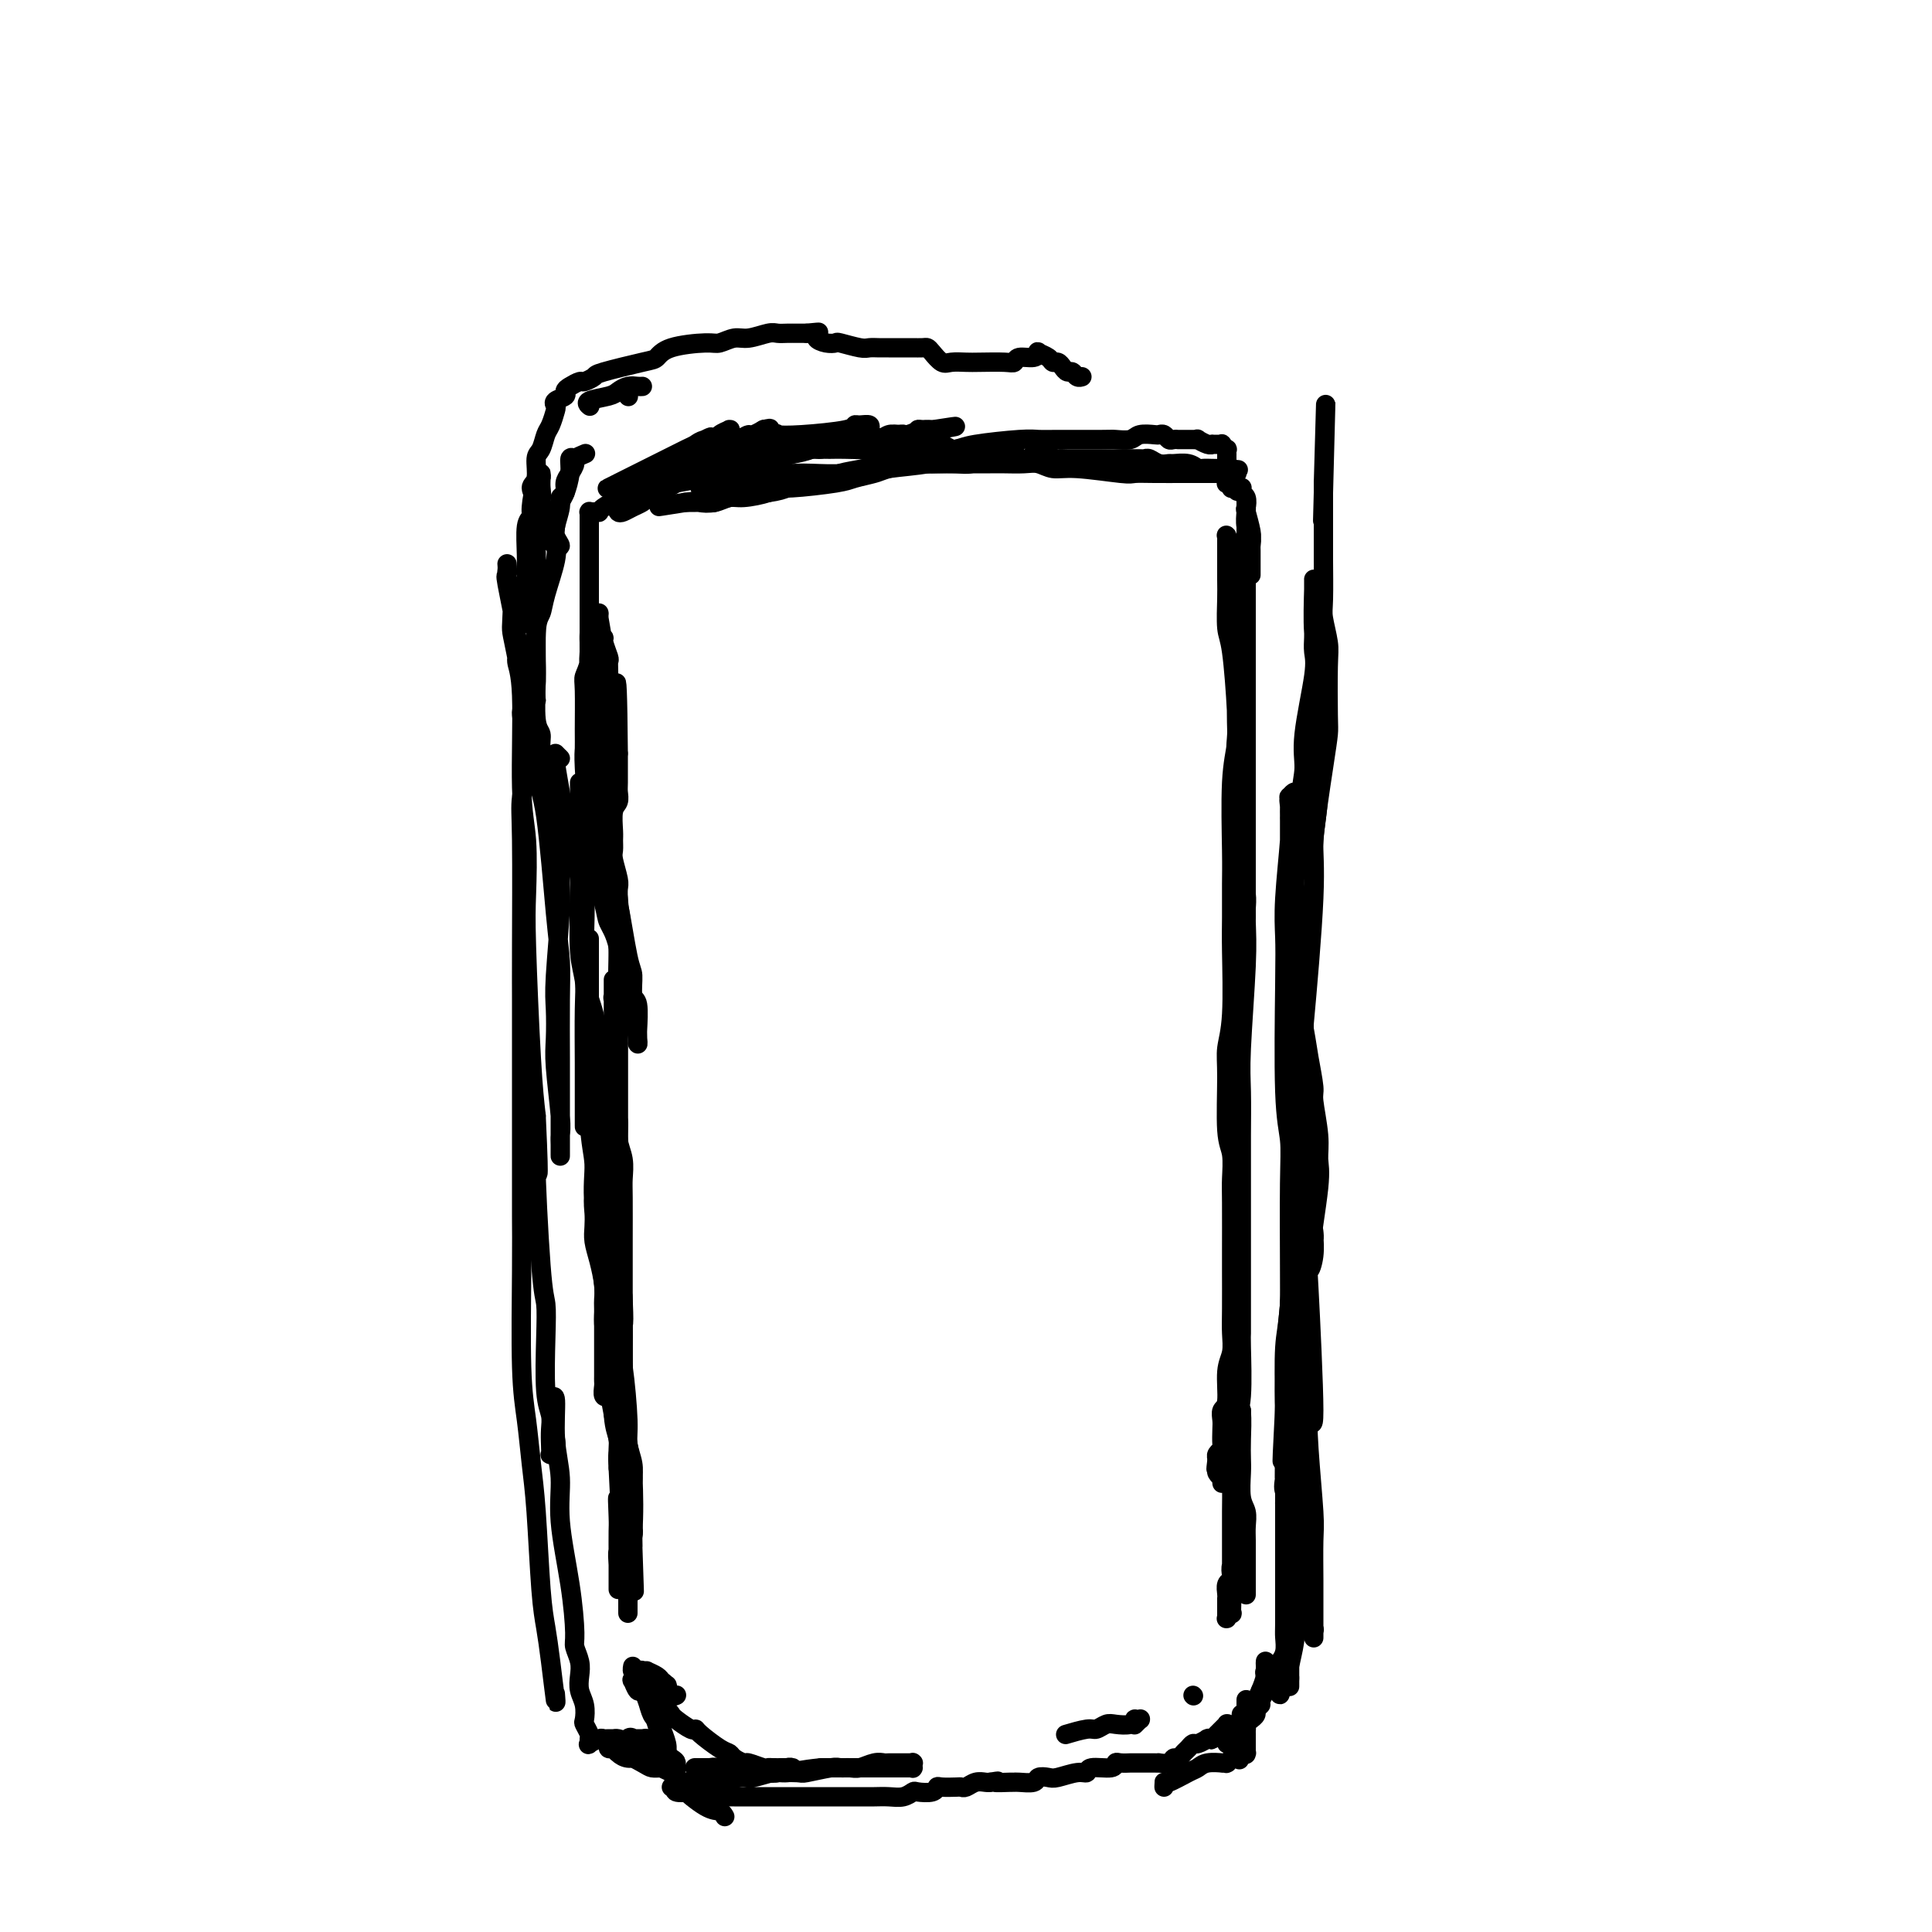<svg viewBox='0 0 400 400' version='1.1' xmlns='http://www.w3.org/2000/svg' xmlns:xlink='http://www.w3.org/1999/xlink'><g fill='none' stroke='#000000' stroke-width='4' stroke-linecap='round' stroke-linejoin='round'><path d='M120,162c0.000,0.592 0.000,1.184 0,1c-0.000,-0.184 -0.001,-1.145 0,0c0.001,1.145 0.004,4.396 0,7c-0.004,2.604 -0.015,4.563 0,6c0.015,1.437 0.057,2.354 0,6c-0.057,3.646 -0.211,10.022 0,14c0.211,3.978 0.789,5.559 1,7c0.211,1.441 0.057,2.741 0,6c-0.057,3.259 -0.015,8.477 0,11c0.015,2.523 0.004,2.349 0,3c-0.004,0.651 -0.001,2.125 0,3c0.001,0.875 0.000,1.150 0,2c-0.000,0.850 -0.000,2.274 0,3c0.000,0.726 0.000,0.753 0,1c-0.000,0.247 0.000,0.712 0,1c-0.000,0.288 -0.000,0.398 0,0c0.000,-0.398 0.001,-1.303 0,-2c-0.001,-0.697 -0.004,-1.187 0,-4c0.004,-2.813 0.015,-7.951 0,-11c-0.015,-3.049 -0.057,-4.011 0,-6c0.057,-1.989 0.211,-5.005 0,-7c-0.211,-1.995 -0.789,-2.968 -1,-6c-0.211,-3.032 -0.057,-8.123 0,-11c0.057,-2.877 0.015,-3.541 0,-5c-0.015,-1.459 -0.004,-3.712 0,-5c0.004,-1.288 0.001,-1.610 0,-3c-0.001,-1.390 -0.001,-3.847 0,-5c0.001,-1.153 0.004,-1.000 0,-1c-0.004,0.000 -0.015,-0.151 0,0c0.015,0.151 0.055,0.603 0,2c-0.055,1.397 -0.204,3.737 0,5c0.204,1.263 0.761,1.448 1,5c0.239,3.552 0.162,10.472 0,15c-0.162,4.528 -0.408,6.664 0,9c0.408,2.336 1.468,4.872 2,7c0.532,2.128 0.534,3.847 1,8c0.466,4.153 1.397,10.740 2,14c0.603,3.260 0.880,3.194 1,4c0.120,0.806 0.085,2.484 0,5c-0.085,2.516 -0.219,5.870 0,8c0.219,2.130 0.790,3.035 1,4c0.210,0.965 0.060,1.990 0,4c-0.060,2.010 -0.030,5.005 0,8'/><path d='M128,265c1.464,15.760 1.124,6.659 1,4c-0.124,-2.659 -0.034,1.122 0,4c0.034,2.878 0.010,4.851 0,6c-0.010,1.149 -0.007,1.474 0,2c0.007,0.526 0.017,1.254 0,2c-0.017,0.746 -0.061,1.510 0,2c0.061,0.490 0.226,0.706 0,1c-0.226,0.294 -0.844,0.667 -1,1c-0.156,0.333 0.150,0.625 0,1c-0.150,0.375 -0.757,0.832 -1,1c-0.243,0.168 -0.121,0.047 0,0c0.121,-0.047 0.243,-0.019 0,0c-0.243,0.019 -0.850,0.031 -1,0c-0.150,-0.031 0.156,-0.103 0,0c-0.156,0.103 -0.774,0.380 -1,0c-0.226,-0.380 -0.061,-1.418 0,-2c0.061,-0.582 0.016,-0.708 0,-1c-0.016,-0.292 -0.004,-0.750 0,-1c0.004,-0.250 0.001,-0.291 0,-1c-0.001,-0.709 -0.001,-2.087 0,-3c0.001,-0.913 0.001,-1.362 0,-2c-0.001,-0.638 -0.003,-1.465 0,-3c0.003,-1.535 0.011,-3.779 0,-5c-0.011,-1.221 -0.042,-1.418 0,-2c0.042,-0.582 0.155,-1.548 0,-3c-0.155,-1.452 -0.579,-3.388 -1,-5c-0.421,-1.612 -0.841,-2.898 -1,-4c-0.159,-1.102 -0.058,-2.019 0,-3c0.058,-0.981 0.072,-2.027 0,-3c-0.072,-0.973 -0.231,-1.874 0,-3c0.231,-1.126 0.850,-2.478 1,-3c0.150,-0.522 -0.171,-0.216 0,0c0.171,0.216 0.834,0.340 1,1c0.166,0.660 -0.166,1.854 0,3c0.166,1.146 0.829,2.243 1,3c0.171,0.757 -0.150,1.175 0,4c0.150,2.825 0.771,8.058 1,11c0.229,2.942 0.065,3.591 0,5c-0.065,1.409 -0.033,3.576 0,5c0.033,1.424 0.065,2.105 0,5c-0.065,2.895 -0.228,8.004 0,11c0.228,2.996 0.849,3.880 1,5c0.151,1.120 -0.166,2.475 0,5c0.166,2.525 0.814,6.218 1,8c0.186,1.782 -0.090,1.652 0,2c0.090,0.348 0.545,1.174 1,2'/><path d='M130,315c0.924,11.226 0.233,4.291 0,2c-0.233,-2.291 -0.010,0.063 0,1c0.010,0.937 -0.193,0.458 0,0c0.193,-0.458 0.784,-0.895 1,-1c0.216,-0.105 0.059,0.122 0,0c-0.059,-0.122 -0.018,-0.595 0,-1c0.018,-0.405 0.015,-0.743 0,-2c-0.015,-1.257 -0.043,-3.432 0,-5c0.043,-1.568 0.155,-2.530 0,-4c-0.155,-1.470 -0.577,-3.450 -1,-6c-0.423,-2.550 -0.845,-5.672 -1,-8c-0.155,-2.328 -0.041,-3.864 0,-5c0.041,-1.136 0.011,-1.874 0,-4c-0.011,-2.126 -0.003,-5.640 0,-8c0.003,-2.360 0.000,-3.565 0,-5c-0.000,-1.435 0.001,-3.100 0,-5c-0.001,-1.900 -0.004,-4.033 0,-7c0.004,-2.967 0.016,-6.766 0,-9c-0.016,-2.234 -0.061,-2.904 0,-4c0.061,-1.096 0.227,-2.620 0,-4c-0.227,-1.380 -0.845,-2.616 -1,-4c-0.155,-1.384 0.155,-2.915 0,-4c-0.155,-1.085 -0.775,-1.725 -1,-2c-0.225,-0.275 -0.057,-0.187 0,0c0.057,0.187 0.001,0.471 0,2c-0.001,1.529 0.051,4.302 0,6c-0.051,1.698 -0.207,2.321 0,6c0.207,3.679 0.776,10.415 1,15c0.224,4.585 0.102,7.019 0,10c-0.102,2.981 -0.184,6.508 0,9c0.184,2.492 0.634,3.950 1,8c0.366,4.050 0.648,10.693 1,14c0.352,3.307 0.774,3.278 1,6c0.226,2.722 0.257,8.194 0,11c-0.257,2.806 -0.801,2.947 -1,4c-0.199,1.053 -0.053,3.017 0,4c0.053,0.983 0.014,0.986 0,2c-0.014,1.014 -0.004,3.038 0,4c0.004,0.962 0.001,0.863 0,1c-0.001,0.137 -0.000,0.510 0,1c0.000,0.490 0.000,1.096 0,1c-0.000,-0.096 -0.000,-0.896 0,-1c0.000,-0.104 0.000,0.488 0,0c-0.000,-0.488 -0.000,-2.054 0,-3c0.000,-0.946 0.000,-1.270 0,-2c-0.000,-0.730 -0.000,-1.865 0,-3'/><path d='M130,325c-0.016,-1.590 -0.057,-1.066 0,-3c0.057,-1.934 0.212,-6.326 0,-9c-0.212,-2.674 -0.793,-3.629 -1,-5c-0.207,-1.371 -0.041,-3.159 0,-6c0.041,-2.841 -0.041,-6.735 0,-9c0.041,-2.265 0.207,-2.903 0,-4c-0.207,-1.097 -0.788,-2.655 -1,-4c-0.212,-1.345 -0.057,-2.477 0,-5c0.057,-2.523 0.015,-6.435 0,-9c-0.015,-2.565 -0.004,-3.782 0,-5c0.004,-1.218 0.001,-2.437 0,-5c-0.001,-2.563 -0.000,-6.471 0,-9c0.000,-2.529 0.000,-3.678 0,-5c-0.000,-1.322 -0.000,-2.816 0,-4c0.000,-1.184 0.000,-2.056 0,-4c-0.000,-1.944 -0.000,-4.958 0,-7c0.000,-2.042 0.000,-3.111 0,-4c-0.000,-0.889 -0.000,-1.597 0,-3c0.000,-1.403 0.001,-3.502 0,-5c-0.001,-1.498 -0.004,-2.394 0,-3c0.004,-0.606 0.015,-0.921 0,-2c-0.015,-1.079 -0.057,-2.923 0,-4c0.057,-1.077 0.211,-1.389 0,-2c-0.211,-0.611 -0.789,-1.522 -1,-2c-0.211,-0.478 -0.057,-0.522 0,-1c0.057,-0.478 0.015,-1.390 0,-2c-0.015,-0.610 -0.004,-0.919 0,-1c0.004,-0.081 0.001,0.066 0,0c-0.001,-0.066 -0.000,-0.344 0,0c0.000,0.344 0.000,1.310 0,2c-0.000,0.690 -0.001,1.104 0,4c0.001,2.896 0.004,8.276 0,12c-0.004,3.724 -0.016,5.794 0,8c0.016,2.206 0.060,4.547 0,10c-0.060,5.453 -0.222,14.016 0,19c0.222,4.984 0.829,6.387 1,9c0.171,2.613 -0.094,6.436 0,9c0.094,2.564 0.547,3.870 1,7c0.453,3.130 0.906,8.085 1,11c0.094,2.915 -0.171,3.791 0,5c0.171,1.209 0.778,2.751 1,4c0.222,1.249 0.060,2.205 0,4c-0.060,1.795 -0.016,4.430 0,6c0.016,1.570 0.004,2.077 0,3c-0.004,0.923 -0.001,2.264 0,3c0.001,0.736 0.001,0.868 0,1'/><path d='M131,320c0.619,18.128 0.166,5.448 0,1c-0.166,-4.448 -0.044,-0.665 0,1c0.044,1.665 0.012,1.213 0,1c-0.012,-0.213 -0.002,-0.187 0,0c0.002,0.187 -0.004,0.535 0,0c0.004,-0.535 0.016,-1.953 0,-3c-0.016,-1.047 -0.061,-1.723 0,-2c0.061,-0.277 0.227,-0.157 0,-2c-0.227,-1.843 -0.848,-5.650 -1,-8c-0.152,-2.350 0.166,-3.242 0,-5c-0.166,-1.758 -0.815,-4.382 -1,-6c-0.185,-1.618 0.095,-2.230 0,-5c-0.095,-2.770 -0.564,-7.699 -1,-11c-0.436,-3.301 -0.838,-4.976 -1,-7c-0.162,-2.024 -0.085,-4.398 0,-6c0.085,-1.602 0.177,-2.430 0,-6c-0.177,-3.570 -0.622,-9.880 -1,-13c-0.378,-3.120 -0.689,-3.048 -1,-5c-0.311,-1.952 -0.623,-5.927 -1,-8c-0.377,-2.073 -0.819,-2.245 -1,-3c-0.181,-0.755 -0.101,-2.092 0,-3c0.101,-0.908 0.223,-1.388 0,-4c-0.223,-2.612 -0.792,-7.358 -1,-10c-0.208,-2.642 -0.056,-3.180 0,-4c0.056,-0.820 0.015,-1.921 0,-3c-0.015,-1.079 -0.004,-2.135 0,-4c0.004,-1.865 0.001,-4.539 0,-6c-0.001,-1.461 -0.000,-1.710 0,-2c0.000,-0.290 0.000,-0.620 0,-1c-0.000,-0.380 0.000,-0.809 0,-1c-0.000,-0.191 -0.000,-0.143 0,0c0.000,0.143 0.000,0.382 0,0c-0.000,-0.382 -0.001,-1.384 0,0c0.001,1.384 0.005,5.155 0,8c-0.005,2.845 -0.017,4.764 0,6c0.017,1.236 0.065,1.789 0,6c-0.065,4.211 -0.243,12.079 0,17c0.243,4.921 0.907,6.893 1,9c0.093,2.107 -0.383,4.349 0,9c0.383,4.651 1.627,11.712 2,16c0.373,4.288 -0.124,5.802 0,8c0.124,2.198 0.870,5.081 1,7c0.130,1.919 -0.357,2.875 0,6c0.357,3.125 1.558,8.418 2,11c0.442,2.582 0.126,2.452 0,3c-0.126,0.548 -0.063,1.774 0,3'/><path d='M128,304c0.928,18.140 0.249,9.491 0,7c-0.249,-2.491 -0.067,1.177 0,3c0.067,1.823 0.018,1.802 0,3c-0.018,1.198 -0.005,3.616 0,5c0.005,1.384 0.001,1.734 0,2c-0.001,0.266 -0.000,0.450 0,1c0.000,0.550 0.000,1.468 0,2c-0.000,0.532 -0.000,0.679 0,1c0.000,0.321 -0.000,0.818 0,1c0.000,0.182 0.000,0.051 0,0c-0.000,-0.051 -0.001,-0.020 0,0c0.001,0.020 0.004,0.031 0,0c-0.004,-0.031 -0.015,-0.103 0,-1c0.015,-0.897 0.056,-2.620 0,-4c-0.056,-1.380 -0.210,-2.416 0,-3c0.210,-0.584 0.785,-0.715 1,-3c0.215,-2.285 0.072,-6.724 0,-10c-0.072,-3.276 -0.072,-5.387 0,-7c0.072,-1.613 0.215,-2.726 0,-7c-0.215,-4.274 -0.790,-11.707 -1,-16c-0.210,-4.293 -0.056,-5.444 0,-7c0.056,-1.556 0.015,-3.515 0,-5c-0.015,-1.485 -0.004,-2.495 0,-6c0.004,-3.505 0.001,-9.507 0,-13c-0.001,-3.493 -0.000,-4.479 0,-6c0.000,-1.521 0.000,-3.578 0,-5c-0.000,-1.422 -0.000,-2.209 0,-4c0.000,-1.791 0.000,-4.586 0,-7c-0.000,-2.414 -0.000,-4.446 0,-6c0.000,-1.554 0.000,-2.629 0,-6c-0.000,-3.371 -0.000,-9.039 0,-12c0.000,-2.961 0.001,-3.214 0,-4c-0.001,-0.786 -0.004,-2.105 0,-4c0.004,-1.895 0.015,-4.366 0,-6c-0.015,-1.634 -0.057,-2.430 0,-3c0.057,-0.570 0.212,-0.913 0,-2c-0.212,-1.087 -0.790,-2.918 -1,-4c-0.210,-1.082 -0.053,-1.416 0,-2c0.053,-0.584 0.000,-1.417 0,-2c-0.000,-0.583 0.053,-0.917 0,-2c-0.053,-1.083 -0.210,-2.916 0,-4c0.210,-1.084 0.788,-1.417 1,-2c0.212,-0.583 0.057,-1.414 0,-2c-0.057,-0.586 -0.015,-0.927 0,-2c0.015,-1.073 0.004,-2.878 0,-4c-0.004,-1.122 -0.002,-1.561 0,-2'/><path d='M128,156c-0.226,-27.259 -0.792,-9.406 -1,-3c-0.208,6.406 -0.060,1.365 0,-1c0.060,-2.365 0.030,-2.052 0,-2c-0.030,0.052 -0.061,-0.155 0,-1c0.061,-0.845 0.212,-2.327 0,-3c-0.212,-0.673 -0.789,-0.538 -1,-1c-0.211,-0.462 -0.055,-1.522 0,-2c0.055,-0.478 0.011,-0.373 0,-1c-0.011,-0.627 0.012,-1.985 0,-3c-0.012,-1.015 -0.060,-1.685 0,-2c0.060,-0.315 0.226,-0.273 0,-1c-0.226,-0.727 -0.845,-2.222 -1,-3c-0.155,-0.778 0.155,-0.839 0,-1c-0.155,-0.161 -0.773,-0.421 -1,-1c-0.227,-0.579 -0.061,-1.476 0,-2c0.061,-0.524 0.017,-0.676 0,-1c-0.017,-0.324 -0.005,-0.820 0,-1c0.005,-0.180 0.005,-0.043 0,0c-0.005,0.043 -0.014,-0.007 0,0c0.014,0.007 0.053,0.073 0,0c-0.053,-0.073 -0.196,-0.283 0,1c0.196,1.283 0.732,4.060 1,6c0.268,1.940 0.267,3.042 0,4c-0.267,0.958 -0.801,1.771 -1,5c-0.199,3.229 -0.065,8.873 0,12c0.065,3.127 0.059,3.738 0,5c-0.059,1.262 -0.171,3.176 0,6c0.171,2.824 0.624,6.557 1,9c0.376,2.443 0.676,3.596 1,5c0.324,1.404 0.674,3.058 1,4c0.326,0.942 0.628,1.171 1,3c0.372,1.829 0.814,5.259 1,7c0.186,1.741 0.115,1.793 0,2c-0.115,0.207 -0.276,0.570 0,2c0.276,1.430 0.988,3.928 1,5c0.012,1.072 -0.677,0.718 -1,1c-0.323,0.282 -0.282,1.201 0,2c0.282,0.799 0.803,1.479 1,2c0.197,0.521 0.068,0.882 0,1c-0.068,0.118 -0.074,-0.009 0,0c0.074,0.009 0.230,0.154 0,0c-0.230,-0.154 -0.846,-0.608 -1,-1c-0.154,-0.392 0.155,-0.724 0,-1c-0.155,-0.276 -0.772,-0.497 -1,-2c-0.228,-1.503 -0.065,-4.286 0,-6c0.065,-1.714 0.033,-2.357 0,-3'/><path d='M128,196c-0.735,-3.011 -1.573,-4.037 -2,-5c-0.427,-0.963 -0.444,-1.861 -1,-4c-0.556,-2.139 -1.652,-5.517 -2,-8c-0.348,-2.483 0.050,-4.070 0,-5c-0.050,-0.930 -0.549,-1.201 -1,-4c-0.451,-2.799 -0.854,-8.125 -1,-11c-0.146,-2.875 -0.035,-3.300 0,-4c0.035,-0.700 -0.005,-1.675 0,-4c0.005,-2.325 0.054,-5.999 0,-8c-0.054,-2.001 -0.211,-2.329 0,-3c0.211,-0.671 0.788,-1.686 1,-3c0.212,-1.314 0.057,-2.926 0,-4c-0.057,-1.074 -0.015,-1.608 0,-2c0.015,-0.392 0.004,-0.642 0,-1c-0.004,-0.358 -0.001,-0.824 0,-1c0.001,-0.176 0.001,-0.062 0,0c-0.001,0.062 -0.001,0.071 0,0c0.001,-0.071 0.003,-0.222 0,0c-0.003,0.222 -0.012,0.816 0,2c0.012,1.184 0.046,2.960 0,4c-0.046,1.040 -0.172,1.346 0,4c0.172,2.654 0.642,7.655 1,11c0.358,3.345 0.603,5.032 1,7c0.397,1.968 0.946,4.217 1,6c0.054,1.783 -0.385,3.101 0,6c0.385,2.899 1.596,7.379 2,10c0.404,2.621 0.002,3.382 0,4c-0.002,0.618 0.395,1.093 1,4c0.605,2.907 1.416,8.247 2,11c0.584,2.753 0.941,2.919 1,4c0.059,1.081 -0.180,3.077 0,4c0.180,0.923 0.780,0.773 1,2c0.220,1.227 0.059,3.831 0,5c-0.059,1.169 -0.015,0.904 0,1c0.015,0.096 0.001,0.552 0,1c-0.001,0.448 0.010,0.889 0,1c-0.010,0.111 -0.040,-0.109 0,0c0.040,0.109 0.151,0.546 0,-1c-0.151,-1.546 -0.565,-5.074 -1,-7c-0.435,-1.926 -0.890,-2.250 -1,-3c-0.110,-0.750 0.126,-1.925 0,-3c-0.126,-1.075 -0.614,-2.051 -1,-5c-0.386,-2.949 -0.671,-7.873 -1,-11c-0.329,-3.127 -0.704,-4.457 -1,-6c-0.296,-1.543 -0.513,-3.298 -1,-6c-0.487,-2.702 -1.243,-6.351 -2,-10'/><path d='M124,164c-1.173,-8.897 -0.104,-5.140 0,-4c0.104,1.140 -0.757,-0.339 -1,-3c-0.243,-2.661 0.131,-6.506 0,-9c-0.131,-2.494 -0.767,-3.637 -1,-5c-0.233,-1.363 -0.062,-2.945 0,-4c0.062,-1.055 0.017,-1.585 0,-3c-0.017,-1.415 -0.004,-3.717 0,-5c0.004,-1.283 0.001,-1.546 0,-2c-0.001,-0.454 -0.000,-1.099 0,-2c0.000,-0.901 0.000,-2.058 0,-3c-0.000,-0.942 -0.000,-1.671 0,-2c0.000,-0.329 0.000,-0.259 0,-1c-0.000,-0.741 -0.000,-2.292 0,-3c0.000,-0.708 0.000,-0.572 0,-1c-0.000,-0.428 -0.000,-1.420 0,-2c0.000,-0.580 0.000,-0.747 0,-1c-0.000,-0.253 -0.000,-0.593 0,-1c0.000,-0.407 0.000,-0.882 0,-1c-0.000,-0.118 -0.000,0.122 0,0c0.000,-0.122 0.000,-0.606 0,-1c-0.000,-0.394 -0.000,-0.698 0,-1c0.000,-0.302 0.000,-0.602 0,-1c-0.000,-0.398 -0.000,-0.895 0,-1c0.000,-0.105 0.000,0.182 0,0c-0.000,-0.182 -0.001,-0.833 0,-1c0.001,-0.167 0.003,0.152 0,0c-0.003,-0.152 -0.011,-0.773 0,-1c0.011,-0.227 0.041,-0.060 0,0c-0.041,0.060 -0.153,0.013 0,0c0.153,-0.013 0.570,0.006 1,0c0.430,-0.006 0.874,-0.039 1,0c0.126,0.039 -0.065,0.151 0,0c0.065,-0.151 0.387,-0.564 1,-1c0.613,-0.436 1.516,-0.894 2,-1c0.484,-0.106 0.549,0.140 1,0c0.451,-0.140 1.288,-0.665 2,-1c0.712,-0.335 1.298,-0.478 2,-1c0.702,-0.522 1.520,-1.421 2,-2c0.480,-0.579 0.622,-0.837 1,-1c0.378,-0.163 0.991,-0.229 2,-1c1.009,-0.771 2.414,-2.245 3,-3c0.586,-0.755 0.353,-0.791 1,-1c0.647,-0.209 2.173,-0.592 3,-1c0.827,-0.408 0.953,-0.841 1,-1c0.047,-0.159 0.013,-0.046 0,0c-0.013,0.046 -0.007,0.023 0,0'/><path d='M145,92c3.783,-2.391 1.739,-1.370 1,-1c-0.739,0.370 -0.173,0.088 0,0c0.173,-0.088 -0.047,0.017 0,0c0.047,-0.017 0.362,-0.155 0,0c-0.362,0.155 -1.402,0.605 -2,1c-0.598,0.395 -0.755,0.736 -1,1c-0.245,0.264 -0.578,0.451 -2,1c-1.422,0.549 -3.933,1.461 -5,2c-1.067,0.539 -0.692,0.705 -1,1c-0.308,0.295 -1.301,0.720 -2,1c-0.699,0.280 -1.103,0.416 -2,1c-0.897,0.584 -2.286,1.617 -3,2c-0.714,0.383 -0.751,0.115 -1,0c-0.249,-0.115 -0.708,-0.076 -1,0c-0.292,0.076 -0.415,0.189 0,0c0.415,-0.189 1.369,-0.679 2,-1c0.631,-0.321 0.939,-0.471 2,-1c1.061,-0.529 2.876,-1.437 4,-2c1.124,-0.563 1.559,-0.781 2,-1c0.441,-0.219 0.889,-0.440 2,-1c1.111,-0.560 2.886,-1.460 4,-2c1.114,-0.540 1.566,-0.719 2,-1c0.434,-0.281 0.850,-0.665 2,-1c1.150,-0.335 3.033,-0.623 4,-1c0.967,-0.377 1.017,-0.843 1,-1c-0.017,-0.157 -0.100,-0.005 0,0c0.100,0.005 0.384,-0.136 0,0c-0.384,0.136 -1.437,0.548 -2,1c-0.563,0.452 -0.637,0.943 -1,1c-0.363,0.057 -1.014,-0.322 -2,0c-0.986,0.322 -2.307,1.344 -3,2c-0.693,0.656 -0.759,0.946 -1,1c-0.241,0.054 -0.656,-0.128 -1,0c-0.344,0.128 -0.617,0.567 -1,1c-0.383,0.433 -0.875,0.859 -1,1c-0.125,0.141 0.116,-0.005 0,0c-0.116,0.005 -0.588,0.161 0,0c0.588,-0.161 2.237,-0.638 3,-1c0.763,-0.362 0.638,-0.609 1,-1c0.362,-0.391 1.209,-0.927 2,-1c0.791,-0.073 1.526,0.316 3,0c1.474,-0.316 3.688,-1.339 5,-2c1.312,-0.661 1.723,-0.961 2,-1c0.277,-0.039 0.421,0.182 1,0c0.579,-0.182 1.594,-0.766 2,-1c0.406,-0.234 0.203,-0.117 0,0'/><path d='M158,89c2.819,-0.810 0.865,0.164 -1,1c-1.865,0.836 -3.641,1.533 -5,2c-1.359,0.467 -2.302,0.702 -3,1c-0.698,0.298 -1.151,0.657 -2,1c-0.849,0.343 -2.093,0.670 -3,1c-0.907,0.330 -1.476,0.662 -2,1c-0.524,0.338 -1.004,0.680 -2,1c-0.996,0.320 -2.509,0.618 -3,1c-0.491,0.382 0.038,0.849 0,1c-0.038,0.151 -0.645,-0.015 -1,0c-0.355,0.015 -0.458,0.212 0,0c0.458,-0.212 1.478,-0.831 2,-1c0.522,-0.169 0.545,0.112 1,0c0.455,-0.112 1.340,-0.619 2,-1c0.660,-0.381 1.095,-0.638 2,-1c0.905,-0.362 2.281,-0.829 3,-1c0.719,-0.171 0.780,-0.047 1,0c0.220,0.047 0.598,0.015 1,0c0.402,-0.015 0.826,-0.015 1,0c0.174,0.015 0.097,0.045 0,0c-0.097,-0.045 -0.215,-0.166 -1,0c-0.785,0.166 -2.238,0.619 -3,1c-0.762,0.381 -0.835,0.689 -1,1c-0.165,0.311 -0.422,0.623 -1,1c-0.578,0.377 -1.475,0.819 -2,1c-0.525,0.181 -0.676,0.101 -1,0c-0.324,-0.101 -0.819,-0.222 -1,0c-0.181,0.222 -0.046,0.788 0,1c0.046,0.212 0.003,0.068 0,0c-0.003,-0.068 0.035,-0.062 0,0c-0.035,0.062 -0.143,0.181 1,0c1.143,-0.181 3.536,-0.660 5,-1c1.464,-0.340 2.000,-0.539 3,-1c1.000,-0.461 2.463,-1.184 5,-2c2.537,-0.816 6.147,-1.725 8,-2c1.853,-0.275 1.949,0.085 3,0c1.051,-0.085 3.056,-0.615 4,-1c0.944,-0.385 0.828,-0.624 3,-1c2.172,-0.376 6.634,-0.889 9,-1c2.366,-0.111 2.636,0.181 3,0c0.364,-0.181 0.823,-0.833 2,-1c1.177,-0.167 3.072,0.151 4,0c0.928,-0.151 0.888,-0.773 1,-1c0.112,-0.227 0.376,-0.061 1,0c0.624,0.061 1.607,0.017 2,0c0.393,-0.017 0.197,-0.009 0,0'/><path d='M193,89c8.895,-1.392 3.131,-0.373 1,0c-2.131,0.373 -0.629,0.099 0,0c0.629,-0.099 0.385,-0.024 0,0c-0.385,0.024 -0.912,-0.004 -1,0c-0.088,0.004 0.264,0.039 0,0c-0.264,-0.039 -1.142,-0.151 -2,0c-0.858,0.151 -1.696,0.566 -3,1c-1.304,0.434 -3.073,0.886 -4,1c-0.927,0.114 -1.011,-0.110 -3,0c-1.989,0.110 -5.884,0.555 -8,1c-2.116,0.445 -2.453,0.892 -3,1c-0.547,0.108 -1.303,-0.122 -3,0c-1.697,0.122 -4.334,0.596 -6,1c-1.666,0.404 -2.362,0.738 -3,1c-0.638,0.262 -1.218,0.452 -3,1c-1.782,0.548 -4.764,1.453 -6,2c-1.236,0.547 -0.724,0.735 -1,1c-0.276,0.265 -1.340,0.608 -2,1c-0.660,0.392 -0.914,0.834 -1,1c-0.086,0.166 -0.002,0.055 0,0c0.002,-0.055 -0.076,-0.055 0,0c0.076,0.055 0.307,0.165 1,0c0.693,-0.165 1.848,-0.604 3,-1c1.152,-0.396 2.301,-0.750 3,-1c0.699,-0.250 0.948,-0.396 2,-1c1.052,-0.604 2.907,-1.667 4,-2c1.093,-0.333 1.423,0.064 2,0c0.577,-0.064 1.401,-0.591 2,-1c0.599,-0.409 0.972,-0.702 2,-1c1.028,-0.298 2.712,-0.601 4,-1c1.288,-0.399 2.179,-0.895 3,-1c0.821,-0.105 1.571,0.182 3,0c1.429,-0.182 3.535,-0.834 5,-1c1.465,-0.166 2.287,0.152 3,0c0.713,-0.152 1.317,-0.774 2,-1c0.683,-0.226 1.446,-0.057 2,0c0.554,0.057 0.900,0.002 1,0c0.100,-0.002 -0.045,0.050 0,0c0.045,-0.050 0.281,-0.202 -1,0c-1.281,0.202 -4.078,0.757 -6,1c-1.922,0.243 -2.970,0.173 -4,0c-1.030,-0.173 -2.041,-0.450 -4,0c-1.959,0.450 -4.865,1.626 -7,2c-2.135,0.374 -3.498,-0.053 -5,0c-1.502,0.053 -3.143,0.587 -5,1c-1.857,0.413 -3.928,0.707 -6,1'/><path d='M149,95c-6.326,0.790 -3.643,0.264 -3,0c0.643,-0.264 -0.756,-0.267 -2,0c-1.244,0.267 -2.334,0.804 -3,1c-0.666,0.196 -0.910,0.052 -1,0c-0.090,-0.052 -0.027,-0.012 0,0c0.027,0.012 0.016,-0.005 0,0c-0.016,0.005 -0.038,0.030 0,0c0.038,-0.030 0.135,-0.117 0,0c-0.135,0.117 -0.501,0.436 0,0c0.501,-0.436 1.869,-1.627 3,-2c1.131,-0.373 2.023,0.072 3,0c0.977,-0.072 2.037,-0.659 3,-1c0.963,-0.341 1.827,-0.434 4,-1c2.173,-0.566 5.654,-1.606 7,-2c1.346,-0.394 0.559,-0.144 1,0c0.441,0.144 2.112,0.181 5,0c2.888,-0.181 6.994,-0.581 9,-1c2.006,-0.419 1.912,-0.858 2,-1c0.088,-0.142 0.357,0.013 1,0c0.643,-0.013 1.660,-0.196 2,0c0.340,0.196 0.005,0.769 0,1c-0.005,0.231 0.322,0.118 0,0c-0.322,-0.118 -1.293,-0.242 -2,0c-0.707,0.242 -1.151,0.848 -2,1c-0.849,0.152 -2.103,-0.152 -3,0c-0.897,0.152 -1.435,0.761 -3,1c-1.565,0.239 -4.156,0.109 -6,0c-1.844,-0.109 -2.942,-0.198 -4,0c-1.058,0.198 -2.077,0.682 -3,1c-0.923,0.318 -1.750,0.470 -4,1c-2.250,0.530 -5.922,1.438 -8,2c-2.078,0.562 -2.563,0.779 -3,1c-0.437,0.221 -0.828,0.445 -2,1c-1.172,0.555 -3.126,1.440 -4,2c-0.874,0.560 -0.669,0.795 -1,1c-0.331,0.205 -1.198,0.380 -2,1c-0.802,0.620 -1.539,1.686 -2,2c-0.461,0.314 -0.646,-0.122 -1,0c-0.354,0.122 -0.877,0.804 -1,1c-0.123,0.196 0.155,-0.094 0,0c-0.155,0.094 -0.742,0.572 -1,1c-0.258,0.428 -0.185,0.805 0,1c0.185,0.195 0.483,0.207 1,0c0.517,-0.207 1.255,-0.633 2,-1c0.745,-0.367 1.499,-0.676 2,-1c0.501,-0.324 0.751,-0.662 1,-1'/><path d='M134,103c0.990,-0.484 0.467,-0.693 1,-1c0.533,-0.307 2.124,-0.712 3,-1c0.876,-0.288 1.037,-0.458 2,-1c0.963,-0.542 2.726,-1.454 4,-2c1.274,-0.546 2.057,-0.724 3,-1c0.943,-0.276 2.045,-0.648 3,-1c0.955,-0.352 1.761,-0.683 4,-1c2.239,-0.317 5.910,-0.620 8,-1c2.090,-0.380 2.600,-0.838 4,-1c1.400,-0.162 3.690,-0.029 5,0c1.310,0.029 1.640,-0.045 4,0c2.360,0.045 6.751,0.208 9,0c2.249,-0.208 2.356,-0.789 3,-1c0.644,-0.211 1.826,-0.053 3,0c1.174,0.053 2.341,0.000 3,0c0.659,-0.000 0.811,0.053 1,0c0.189,-0.053 0.416,-0.210 1,0c0.584,0.210 1.525,0.788 2,1c0.475,0.212 0.484,0.057 1,0c0.516,-0.057 1.538,-0.015 2,0c0.462,0.015 0.365,0.004 1,0c0.635,-0.004 2.002,-0.001 3,0c0.998,0.001 1.626,0.000 2,0c0.374,-0.000 0.493,0.000 1,0c0.507,-0.000 1.400,-0.001 2,0c0.600,0.001 0.906,0.004 1,0c0.094,-0.004 -0.023,-0.016 0,0c0.023,0.016 0.186,0.061 0,0c-0.186,-0.061 -0.722,-0.227 -1,0c-0.278,0.227 -0.299,0.849 -2,1c-1.701,0.151 -5.081,-0.167 -7,0c-1.919,0.167 -2.376,0.818 -3,1c-0.624,0.182 -1.414,-0.106 -2,0c-0.586,0.106 -0.968,0.606 -3,1c-2.032,0.394 -5.713,0.683 -8,1c-2.287,0.317 -3.181,0.662 -4,1c-0.819,0.338 -1.564,0.668 -4,1c-2.436,0.332 -6.564,0.667 -9,1c-2.436,0.333 -3.181,0.664 -4,1c-0.819,0.336 -1.714,0.679 -4,1c-2.286,0.321 -5.965,0.622 -8,1c-2.035,0.378 -2.427,0.833 -3,1c-0.573,0.167 -1.329,0.045 -2,0c-0.671,-0.045 -1.258,-0.012 -2,0c-0.742,0.012 -1.641,0.003 -2,0c-0.359,-0.003 -0.180,-0.002 0,0'/><path d='M142,104c-10.664,1.706 -3.324,0.472 0,0c3.324,-0.472 2.631,-0.182 3,0c0.369,0.182 1.801,0.255 3,0c1.199,-0.255 2.167,-0.838 3,-1c0.833,-0.162 1.532,0.097 3,0c1.468,-0.097 3.704,-0.551 5,-1c1.296,-0.449 1.653,-0.894 2,-1c0.347,-0.106 0.685,0.126 3,0c2.315,-0.126 6.608,-0.612 9,-1c2.392,-0.388 2.882,-0.678 4,-1c1.118,-0.322 2.864,-0.675 4,-1c1.136,-0.325 1.662,-0.623 3,-1c1.338,-0.377 3.488,-0.832 5,-1c1.512,-0.168 2.385,-0.049 3,0c0.615,0.049 0.973,0.027 2,0c1.027,-0.027 2.723,-0.060 4,0c1.277,0.060 2.134,0.212 3,0c0.866,-0.212 1.742,-0.788 3,-1c1.258,-0.212 2.900,-0.061 4,0c1.100,0.061 1.658,0.030 2,0c0.342,-0.030 0.468,-0.060 1,0c0.532,0.060 1.470,0.211 2,0c0.530,-0.211 0.653,-0.785 1,-1c0.347,-0.215 0.918,-0.072 1,0c0.082,0.072 -0.326,0.072 0,0c0.326,-0.072 1.386,-0.215 2,0c0.614,0.215 0.784,0.790 1,1c0.216,0.210 0.480,0.056 1,0c0.520,-0.056 1.298,-0.015 2,0c0.702,0.015 1.330,0.004 2,0c0.670,-0.004 1.382,-0.001 2,0c0.618,0.001 1.143,0.000 2,0c0.857,-0.000 2.047,0.000 3,0c0.953,-0.000 1.669,-0.001 2,0c0.331,0.001 0.276,0.004 1,0c0.724,-0.004 2.226,-0.015 3,0c0.774,0.015 0.822,0.057 1,0c0.178,-0.057 0.488,-0.212 1,0c0.512,0.212 1.226,0.793 2,1c0.774,0.207 1.607,0.041 2,0c0.393,-0.041 0.346,0.041 1,0c0.654,-0.041 2.010,-0.207 3,0c0.990,0.207 1.616,0.788 2,1c0.384,0.212 0.526,0.057 1,0c0.474,-0.057 1.278,-0.016 2,0c0.722,0.016 1.361,0.008 2,0'/><path d='M253,97c6.215,0.480 2.254,0.181 1,0c-1.254,-0.181 0.200,-0.245 1,0c0.800,0.245 0.948,0.798 1,1c0.052,0.202 0.010,0.054 0,0c-0.010,-0.054 0.011,-0.015 0,0c-0.011,0.015 -0.055,0.004 0,0c0.055,-0.004 0.209,-0.001 0,0c-0.209,0.001 -0.780,0.000 -1,0c-0.220,-0.000 -0.088,0.000 -1,0c-0.912,-0.000 -2.868,-0.000 -4,0c-1.132,0.000 -1.441,0.001 -2,0c-0.559,-0.001 -1.366,-0.004 -3,0c-1.634,0.004 -4.093,0.016 -6,0c-1.907,-0.016 -3.263,-0.061 -4,0c-0.737,0.061 -0.857,0.226 -3,0c-2.143,-0.226 -6.310,-0.845 -9,-1c-2.690,-0.155 -3.903,0.155 -5,0c-1.097,-0.155 -2.080,-0.774 -3,-1c-0.920,-0.226 -1.779,-0.061 -3,0c-1.221,0.061 -2.806,0.016 -4,0c-1.194,-0.016 -1.997,-0.004 -3,0c-1.003,0.004 -2.205,0.000 -3,0c-0.795,-0.000 -1.182,0.004 -3,0c-1.818,-0.004 -5.067,-0.016 -7,0c-1.933,0.016 -2.551,0.061 -3,0c-0.449,-0.061 -0.729,-0.226 -2,0c-1.271,0.226 -3.534,0.845 -5,1c-1.466,0.155 -2.137,-0.154 -3,0c-0.863,0.154 -1.919,0.772 -4,1c-2.081,0.228 -5.188,0.065 -7,0c-1.812,-0.065 -2.330,-0.031 -3,0c-0.670,0.031 -1.491,0.060 -2,0c-0.509,-0.060 -0.707,-0.209 -2,0c-1.293,0.209 -3.681,0.774 -5,1c-1.319,0.226 -1.569,0.112 -2,0c-0.431,-0.112 -1.044,-0.222 -2,0c-0.956,0.222 -2.254,0.777 -3,1c-0.746,0.223 -0.940,0.116 -1,0c-0.060,-0.116 0.015,-0.240 0,0c-0.015,0.240 -0.119,0.845 0,1c0.119,0.155 0.460,-0.139 1,0c0.540,0.139 1.277,0.711 2,1c0.723,0.289 1.431,0.294 3,0c1.569,-0.294 3.999,-0.887 5,-1c1.001,-0.113 0.572,0.253 2,0c1.428,-0.253 4.714,-1.127 8,-2'/><path d='M169,99c3.955,-0.329 3.844,-0.651 5,-1c1.156,-0.349 3.581,-0.723 5,-1c1.419,-0.277 1.832,-0.456 4,-1c2.168,-0.544 6.089,-1.452 9,-2c2.911,-0.548 4.811,-0.735 6,-1c1.189,-0.265 1.667,-0.607 4,-1c2.333,-0.393 6.521,-0.838 9,-1c2.479,-0.162 3.249,-0.042 4,0c0.751,0.042 1.484,0.008 4,0c2.516,-0.008 6.814,0.012 9,0c2.186,-0.012 2.259,-0.055 3,0c0.741,0.055 2.149,0.210 3,0c0.851,-0.210 1.145,-0.785 2,-1c0.855,-0.215 2.270,-0.072 3,0c0.730,0.072 0.774,0.072 1,0c0.226,-0.072 0.633,-0.215 1,0c0.367,0.215 0.694,0.790 1,1c0.306,0.210 0.592,0.056 1,0c0.408,-0.056 0.937,-0.015 1,0c0.063,0.015 -0.339,0.003 0,0c0.339,-0.003 1.418,0.003 2,0c0.582,-0.003 0.668,-0.015 1,0c0.332,0.015 0.911,0.057 1,0c0.089,-0.057 -0.313,-0.211 0,0c0.313,0.211 1.342,0.789 2,1c0.658,0.211 0.946,0.055 1,0c0.054,-0.055 -0.125,-0.011 0,0c0.125,0.011 0.555,-0.012 1,0c0.445,0.012 0.904,0.060 1,0c0.096,-0.060 -0.170,-0.227 0,0c0.170,0.227 0.778,0.848 1,1c0.222,0.152 0.060,-0.165 0,0c-0.060,0.165 -0.016,0.813 0,1c0.016,0.187 0.004,-0.086 0,0c-0.004,0.086 -0.001,0.530 0,1c0.001,0.470 0.000,0.966 0,1c-0.000,0.034 0.000,-0.394 0,0c-0.000,0.394 -0.001,1.608 0,2c0.001,0.392 0.004,-0.040 0,0c-0.004,0.040 -0.015,0.550 0,1c0.015,0.450 0.056,0.838 0,1c-0.056,0.162 -0.208,0.096 0,0c0.208,-0.096 0.777,-0.222 1,0c0.223,0.222 0.098,0.790 0,1c-0.098,0.210 -0.171,0.060 0,0c0.171,-0.060 0.585,-0.030 1,0'/><path d='M256,101c0.405,1.388 -0.084,0.360 0,0c0.084,-0.360 0.741,-0.050 1,0c0.259,0.050 0.121,-0.158 0,0c-0.121,0.158 -0.225,0.683 0,1c0.225,0.317 0.778,0.427 1,1c0.222,0.573 0.112,1.610 0,2c-0.112,0.390 -0.226,0.135 0,1c0.226,0.865 0.793,2.851 1,4c0.207,1.149 0.056,1.460 0,2c-0.056,0.540 -0.015,1.307 0,2c0.015,0.693 0.004,1.310 0,2c-0.004,0.690 -0.001,1.453 0,2c0.001,0.547 0.000,0.877 0,1c-0.000,0.123 0.000,0.037 0,0c-0.000,-0.037 -0.000,-0.026 0,0c0.000,0.026 0.001,0.067 0,0c-0.001,-0.067 -0.004,-0.243 0,-1c0.004,-0.757 0.015,-2.094 0,-3c-0.015,-0.906 -0.057,-1.380 0,-2c0.057,-0.620 0.211,-1.385 0,-2c-0.211,-0.615 -0.789,-1.079 -1,-2c-0.211,-0.921 -0.057,-2.299 0,-3c0.057,-0.701 0.015,-0.724 0,-1c-0.015,-0.276 -0.004,-0.803 0,-1c0.004,-0.197 0.001,-0.064 0,0c-0.001,0.064 -0.000,0.058 0,0c0.000,-0.058 0.000,-0.169 0,1c-0.000,1.169 -0.000,3.618 0,5c0.000,1.382 0.000,1.698 0,3c-0.000,1.302 -0.000,3.590 0,5c0.000,1.410 0.000,1.942 0,5c-0.000,3.058 -0.000,8.644 0,12c0.000,3.356 0.000,4.484 0,6c-0.000,1.516 -0.000,3.422 0,5c0.000,1.578 0.000,2.828 0,6c-0.000,3.172 -0.000,8.267 0,11c0.000,2.733 0.000,3.106 0,4c-0.000,0.894 -0.000,2.311 0,5c0.000,2.689 0.000,6.651 0,9c-0.000,2.349 -0.000,3.087 0,4c0.000,0.913 0.001,2.002 0,3c-0.001,0.998 -0.003,1.906 0,2c0.003,0.094 0.011,-0.624 0,-1c-0.011,-0.376 -0.041,-0.409 0,-1c0.041,-0.591 0.155,-1.740 0,-3c-0.155,-1.260 -0.577,-2.630 -1,-4'/><path d='M257,181c-0.171,-1.951 -0.098,-3.329 0,-5c0.098,-1.671 0.220,-3.634 0,-7c-0.220,-3.366 -0.781,-8.133 -1,-11c-0.219,-2.867 -0.097,-3.832 0,-5c0.097,-1.168 0.170,-2.539 0,-6c-0.170,-3.461 -0.581,-9.011 -1,-12c-0.419,-2.989 -0.844,-3.416 -1,-5c-0.156,-1.584 -0.042,-4.323 0,-6c0.042,-1.677 0.011,-2.291 0,-4c-0.011,-1.709 -0.004,-4.512 0,-6c0.004,-1.488 0.005,-1.660 0,-2c-0.005,-0.340 -0.015,-0.849 0,-1c0.015,-0.151 0.056,0.056 0,0c-0.056,-0.056 -0.207,-0.377 0,0c0.207,0.377 0.773,1.451 1,2c0.227,0.549 0.114,0.574 0,3c-0.114,2.426 -0.231,7.252 0,10c0.231,2.748 0.808,3.417 1,7c0.192,3.583 -0.001,10.079 0,14c0.001,3.921 0.197,5.265 0,7c-0.197,1.735 -0.785,3.859 -1,8c-0.215,4.141 -0.057,10.297 0,14c0.057,3.703 0.011,4.951 0,7c-0.011,2.049 0.011,4.897 0,7c-0.011,2.103 -0.057,3.459 0,7c0.057,3.541 0.215,9.267 0,13c-0.215,3.733 -0.804,5.472 -1,7c-0.196,1.528 -0.000,2.846 0,6c0.000,3.154 -0.196,8.145 0,11c0.196,2.855 0.785,3.575 1,5c0.215,1.425 0.058,3.557 0,5c-0.058,1.443 -0.016,2.199 0,5c0.016,2.801 0.005,7.649 0,10c-0.005,2.351 -0.005,2.205 0,4c0.005,1.795 0.017,5.532 0,8c-0.017,2.468 -0.061,3.669 0,5c0.061,1.331 0.226,2.794 0,4c-0.226,1.206 -0.845,2.156 -1,4c-0.155,1.844 0.154,4.582 0,6c-0.154,1.418 -0.772,1.518 -1,2c-0.228,0.482 -0.065,1.348 0,2c0.065,0.652 0.031,1.092 0,2c-0.031,0.908 -0.060,2.285 0,3c0.060,0.715 0.208,0.770 0,1c-0.208,0.230 -0.774,0.637 -1,1c-0.226,0.363 -0.113,0.681 0,1'/><path d='M252,302c-0.463,3.643 -0.120,1.751 0,1c0.120,-0.751 0.018,-0.360 0,0c-0.018,0.360 0.048,0.689 0,1c-0.048,0.311 -0.209,0.605 0,1c0.209,0.395 0.788,0.891 1,1c0.212,0.109 0.057,-0.170 0,0c-0.057,0.170 -0.015,0.787 0,1c0.015,0.213 0.003,0.020 0,0c-0.003,-0.020 0.003,0.132 0,0c-0.003,-0.132 -0.015,-0.548 0,-1c0.015,-0.452 0.055,-0.940 0,-1c-0.055,-0.060 -0.207,0.307 0,0c0.207,-0.307 0.772,-1.290 1,-2c0.228,-0.710 0.117,-1.149 0,-2c-0.117,-0.851 -0.242,-2.115 0,-3c0.242,-0.885 0.849,-1.392 1,-4c0.151,-2.608 -0.156,-7.317 0,-10c0.156,-2.683 0.774,-3.342 1,-5c0.226,-1.658 0.061,-4.316 0,-6c-0.061,-1.684 -0.016,-2.392 0,-5c0.016,-2.608 0.004,-7.114 0,-10c-0.004,-2.886 -0.001,-4.152 0,-5c0.001,-0.848 0.000,-1.278 0,-4c-0.000,-2.722 -0.000,-7.735 0,-11c0.000,-3.265 0.000,-4.781 0,-6c-0.000,-1.219 -0.000,-2.140 0,-5c0.000,-2.860 0.000,-7.659 0,-11c-0.000,-3.341 -0.001,-5.225 0,-7c0.001,-1.775 0.004,-3.442 0,-6c-0.004,-2.558 -0.015,-6.008 0,-8c0.015,-1.992 0.057,-2.527 0,-3c-0.057,-0.473 -0.211,-0.885 0,-2c0.211,-1.115 0.789,-2.933 1,-4c0.211,-1.067 0.057,-1.383 0,-2c-0.057,-0.617 -0.015,-1.535 0,-2c0.015,-0.465 0.004,-0.478 0,-2c-0.004,-1.522 -0.001,-4.555 0,-6c0.001,-1.445 0.000,-1.304 0,-2c-0.000,-0.696 -0.000,-2.229 0,-3c0.000,-0.771 0.000,-0.780 0,-2c-0.000,-1.220 -0.000,-3.650 0,-5c0.000,-1.350 0.000,-1.620 0,-2c-0.000,-0.380 -0.000,-0.872 0,-2c0.000,-1.128 0.000,-2.894 0,-4c-0.000,-1.106 -0.000,-1.553 0,-2'/><path d='M257,152c0.155,-19.820 0.041,-5.871 0,-2c-0.041,3.871 -0.011,-2.338 0,-5c0.011,-2.662 0.003,-1.778 0,-2c-0.003,-0.222 -0.001,-1.549 0,-3c0.001,-1.451 0.000,-3.026 0,-4c-0.000,-0.974 -0.000,-1.346 0,-2c0.000,-0.654 0.000,-1.589 0,-2c-0.000,-0.411 -0.000,-0.298 0,-1c0.000,-0.702 0.000,-2.218 0,-3c-0.000,-0.782 -0.001,-0.829 0,-1c0.001,-0.171 0.004,-0.464 0,-1c-0.004,-0.536 -0.015,-1.314 0,-2c0.015,-0.686 0.057,-1.280 0,-2c-0.057,-0.720 -0.211,-1.565 0,-2c0.211,-0.435 0.789,-0.461 1,-1c0.211,-0.539 0.057,-1.591 0,-2c-0.057,-0.409 -0.015,-0.176 0,0c0.015,0.176 0.004,0.295 0,0c-0.004,-0.295 -0.001,-1.004 0,-1c0.001,0.004 0.000,0.721 0,1c-0.000,0.279 -0.000,0.120 0,0c0.000,-0.120 0.000,-0.202 0,1c-0.000,1.202 -0.000,3.688 0,5c0.000,1.312 -0.000,1.452 0,2c0.000,0.548 0.000,1.506 0,5c-0.000,3.494 -0.000,9.524 0,14c0.000,4.476 0.001,7.396 0,10c-0.001,2.604 -0.004,4.891 0,10c0.004,5.109 0.015,13.040 0,18c-0.015,4.960 -0.057,6.948 0,9c0.057,2.052 0.211,4.168 0,9c-0.211,4.832 -0.789,12.381 -1,17c-0.211,4.619 -0.057,6.308 0,9c0.057,2.692 0.015,6.389 0,9c-0.015,2.611 -0.004,4.138 0,7c0.004,2.862 0.001,7.061 0,10c-0.001,2.939 -0.001,4.618 0,6c0.001,1.382 0.001,2.466 0,5c-0.001,2.534 -0.004,6.516 0,9c0.004,2.484 0.015,3.469 0,4c-0.015,0.531 -0.057,0.606 0,3c0.057,2.394 0.211,7.106 0,10c-0.211,2.894 -0.789,3.972 -1,5c-0.211,1.028 -0.057,2.008 0,4c0.057,1.992 0.016,4.998 0,7c-0.016,2.002 -0.008,3.001 0,4'/><path d='M256,309c-0.311,30.351 -0.087,10.229 0,3c0.087,-7.229 0.037,-1.566 0,2c-0.037,3.566 -0.061,5.036 0,6c0.061,0.964 0.209,1.423 0,2c-0.209,0.577 -0.774,1.271 -1,2c-0.226,0.729 -0.113,1.492 0,2c0.113,0.508 0.226,0.762 0,1c-0.226,0.238 -0.793,0.459 -1,1c-0.207,0.541 -0.056,1.402 0,2c0.056,0.598 0.015,0.935 0,1c-0.015,0.065 -0.004,-0.141 0,0c0.004,0.141 0.001,0.630 0,1c-0.001,0.370 -0.000,0.621 0,1c0.000,0.379 0.000,0.886 0,1c-0.000,0.114 -0.000,-0.166 0,0c0.000,0.166 0.000,0.776 0,1c-0.000,0.224 -0.000,0.060 0,0c0.000,-0.060 0.000,-0.016 0,0c-0.000,0.016 -0.001,0.006 0,0c0.001,-0.006 0.004,-0.006 0,0c-0.004,0.006 -0.015,0.017 0,0c0.015,-0.017 0.057,-0.064 0,0c-0.057,0.064 -0.211,0.238 0,0c0.211,-0.238 0.789,-0.888 1,-1c0.211,-0.112 0.057,0.314 0,0c-0.057,-0.314 -0.015,-1.368 0,-2c0.015,-0.632 0.004,-0.841 0,-1c-0.004,-0.159 -0.001,-0.269 0,-1c0.001,-0.731 0.000,-2.085 0,-3c-0.000,-0.915 0.000,-1.393 0,-2c-0.000,-0.607 -0.001,-1.342 0,-2c0.001,-0.658 0.004,-1.237 0,-3c-0.004,-1.763 -0.015,-4.708 0,-7c0.015,-2.292 0.057,-3.930 0,-5c-0.057,-1.070 -0.211,-1.570 0,-4c0.211,-2.430 0.789,-6.788 1,-9c0.211,-2.212 0.057,-2.277 0,-3c-0.057,-0.723 -0.015,-2.102 0,-3c0.015,-0.898 0.004,-1.314 0,-2c-0.004,-0.686 -0.001,-1.643 0,-2c0.001,-0.357 -0.001,-0.114 0,0c0.001,0.114 0.003,0.100 0,0c-0.003,-0.100 -0.011,-0.284 0,0c0.011,0.284 0.041,1.038 0,2c-0.041,0.962 -0.155,2.132 0,3c0.155,0.868 0.577,1.434 1,2'/><path d='M257,292c0.156,2.229 0.046,4.301 0,6c-0.046,1.699 -0.026,3.025 0,4c0.026,0.975 0.060,1.600 0,3c-0.060,1.400 -0.212,3.577 0,5c0.212,1.423 0.789,2.093 1,3c0.211,0.907 0.057,2.050 0,3c-0.057,0.950 -0.015,1.707 0,3c0.015,1.293 0.004,3.121 0,4c-0.004,0.879 -0.001,0.809 0,1c0.001,0.191 0.000,0.642 0,1c-0.000,0.358 -0.000,0.622 0,1c0.000,0.378 0.000,0.871 0,1c-0.000,0.129 -0.000,-0.105 0,0c0.000,0.105 0.000,0.550 0,1c-0.000,0.450 -0.000,0.905 0,1c0.000,0.095 0.000,-0.169 0,0c-0.000,0.169 -0.000,0.771 0,1c0.000,0.229 0.000,0.086 0,0c-0.000,-0.086 -0.000,-0.114 0,0c0.000,0.114 0.000,0.371 0,0c-0.000,-0.371 -0.000,-1.369 0,-2c0.000,-0.631 0.000,-0.895 0,-1c-0.000,-0.105 -0.000,-0.053 0,0'/><path d='M133,346c0.477,0.023 0.954,0.046 1,0c0.046,-0.046 -0.339,-0.163 0,0c0.339,0.163 1.401,0.604 2,1c0.599,0.396 0.735,0.747 1,1c0.265,0.253 0.660,0.407 1,1c0.340,0.593 0.624,1.624 1,2c0.376,0.376 0.844,0.096 1,0c0.156,-0.096 0.001,-0.010 0,0c-0.001,0.010 0.151,-0.056 0,0c-0.151,0.056 -0.605,0.235 -1,0c-0.395,-0.235 -0.732,-0.885 -1,-1c-0.268,-0.115 -0.468,0.305 -1,0c-0.532,-0.305 -1.396,-1.336 -2,-2c-0.604,-0.664 -0.947,-0.960 -1,-1c-0.053,-0.040 0.186,0.174 0,0c-0.186,-0.174 -0.796,-0.738 -1,-1c-0.204,-0.262 -0.003,-0.221 0,0c0.003,0.221 -0.191,0.621 0,1c0.191,0.379 0.768,0.735 1,1c0.232,0.265 0.118,0.439 0,1c-0.118,0.561 -0.242,1.508 0,2c0.242,0.492 0.850,0.528 1,1c0.150,0.472 -0.156,1.380 0,2c0.156,0.620 0.775,0.951 1,1c0.225,0.049 0.057,-0.184 0,0c-0.057,0.184 -0.004,0.786 0,1c0.004,0.214 -0.040,0.040 0,0c0.040,-0.040 0.166,0.055 0,0c-0.166,-0.055 -0.623,-0.261 -1,-1c-0.377,-0.739 -0.675,-2.011 -1,-3c-0.325,-0.989 -0.675,-1.694 -1,-2c-0.325,-0.306 -0.623,-0.212 -1,-1c-0.377,-0.788 -0.834,-2.457 -1,-3c-0.166,-0.543 -0.042,0.040 0,0c0.042,-0.040 0.001,-0.701 0,-1c-0.001,-0.299 0.038,-0.234 0,0c-0.038,0.234 -0.154,0.638 0,1c0.154,0.362 0.577,0.681 1,1'/><path d='M132,347c-0.440,-0.951 0.460,0.671 1,2c0.540,1.329 0.719,2.366 1,3c0.281,0.634 0.664,0.867 1,1c0.336,0.133 0.626,0.167 1,1c0.374,0.833 0.833,2.465 1,3c0.167,0.535 0.040,-0.027 0,0c-0.040,0.027 0.005,0.642 0,1c-0.005,0.358 -0.060,0.457 0,0c0.060,-0.457 0.237,-1.470 0,-2c-0.237,-0.530 -0.886,-0.575 -1,-1c-0.114,-0.425 0.306,-1.228 0,-2c-0.306,-0.772 -1.339,-1.513 -2,-2c-0.661,-0.487 -0.948,-0.721 -1,-1c-0.052,-0.279 0.133,-0.603 0,-1c-0.133,-0.397 -0.583,-0.868 -1,-1c-0.417,-0.132 -0.802,0.073 -1,0c-0.198,-0.073 -0.210,-0.424 0,0c0.210,0.424 0.641,1.623 1,2c0.359,0.377 0.646,-0.067 1,0c0.354,0.067 0.775,0.647 1,1c0.225,0.353 0.253,0.480 1,1c0.747,0.520 2.214,1.431 3,2c0.786,0.569 0.890,0.794 1,1c0.110,0.206 0.225,0.391 1,1c0.775,0.609 2.211,1.641 3,2c0.789,0.359 0.931,0.046 1,0c0.069,-0.046 0.064,0.174 1,1c0.936,0.826 2.812,2.259 4,3c1.188,0.741 1.688,0.791 2,1c0.312,0.209 0.437,0.578 1,1c0.563,0.422 1.564,0.898 2,1c0.436,0.102 0.305,-0.169 1,0c0.695,0.169 2.215,0.777 3,1c0.785,0.223 0.836,0.060 1,0c0.164,-0.060 0.440,-0.016 1,0c0.560,0.016 1.404,0.004 2,0c0.596,-0.004 0.945,-0.001 1,0c0.055,0.001 -0.184,-0.001 0,0c0.184,0.001 0.789,0.004 1,0c0.211,-0.004 0.026,-0.015 0,0c-0.026,0.015 0.106,0.057 0,0c-0.106,-0.057 -0.451,-0.211 -1,0c-0.549,0.211 -1.302,0.788 -2,1c-0.698,0.212 -1.342,0.061 -2,0c-0.658,-0.061 -1.329,-0.030 -2,0'/><path d='M157,367c-1.336,-0.072 -2.175,-0.751 -3,-1c-0.825,-0.249 -1.634,-0.067 -2,0c-0.366,0.067 -0.288,0.018 -1,0c-0.712,-0.018 -2.215,-0.005 -3,0c-0.785,0.005 -0.852,0.001 -1,0c-0.148,-0.001 -0.376,-0.000 -1,0c-0.624,0.000 -1.642,0.000 -2,0c-0.358,-0.000 -0.054,0.000 0,0c0.054,-0.000 -0.140,-0.001 0,0c0.140,0.001 0.615,0.004 1,0c0.385,-0.004 0.679,-0.015 1,0c0.321,0.015 0.667,0.057 1,0c0.333,-0.057 0.652,-0.211 2,0c1.348,0.211 3.724,0.788 5,1c1.276,0.212 1.451,0.058 2,0c0.549,-0.058 1.471,-0.019 2,0c0.529,0.019 0.666,0.019 2,0c1.334,-0.019 3.866,-0.058 5,0c1.134,0.058 0.869,0.213 2,0c1.131,-0.213 3.657,-0.793 5,-1c1.343,-0.207 1.502,-0.041 2,0c0.498,0.041 1.337,-0.041 2,0c0.663,0.041 1.152,0.207 2,0c0.848,-0.207 2.055,-0.788 3,-1c0.945,-0.212 1.629,-0.057 2,0c0.371,0.057 0.429,0.015 1,0c0.571,-0.015 1.655,-0.004 2,0c0.345,0.004 -0.047,0.001 0,0c0.047,-0.001 0.534,-0.000 1,0c0.466,0.000 0.909,-0.001 1,0c0.091,0.001 -0.172,0.004 0,0c0.172,-0.004 0.778,-0.015 1,0c0.222,0.015 0.060,0.057 0,0c-0.060,-0.057 -0.016,-0.211 0,0c0.016,0.211 0.005,0.789 0,1c-0.005,0.211 -0.004,0.057 0,0c0.004,-0.057 0.009,-0.015 0,0c-0.009,0.015 -0.034,0.004 0,0c0.034,-0.004 0.125,-0.001 0,0c-0.125,0.001 -0.466,0.000 -1,0c-0.534,-0.000 -1.262,-0.000 -2,0c-0.738,0.000 -1.485,0.000 -2,0c-0.515,-0.000 -0.798,-0.000 -2,0c-1.202,0.000 -3.324,0.000 -5,0c-1.676,-0.000 -2.908,-0.000 -4,0c-1.092,0.000 -2.046,0.000 -3,0'/><path d='M170,366c-4.091,0.399 -5.820,0.895 -7,1c-1.180,0.105 -1.811,-0.182 -3,0c-1.189,0.182 -2.937,0.832 -4,1c-1.063,0.168 -1.441,-0.147 -3,0c-1.559,0.147 -4.297,0.757 -6,1c-1.703,0.243 -2.369,0.118 -3,0c-0.631,-0.118 -1.228,-0.228 -2,0c-0.772,0.228 -1.720,0.793 -2,1c-0.280,0.207 0.108,0.054 0,0c-0.108,-0.054 -0.711,-0.011 -1,0c-0.289,0.011 -0.264,-0.011 0,0c0.264,0.011 0.767,0.054 1,0c0.233,-0.054 0.194,-0.207 0,0c-0.194,0.207 -0.545,0.773 0,1c0.545,0.227 1.985,0.113 3,0c1.015,-0.113 1.605,-0.227 2,0c0.395,0.227 0.594,0.793 1,1c0.406,0.207 1.018,0.056 2,0c0.982,-0.056 2.333,-0.015 3,0c0.667,0.015 0.649,0.004 1,0c0.351,-0.004 1.071,-0.001 2,0c0.929,0.001 2.065,0.000 3,0c0.935,-0.000 1.667,-0.000 2,0c0.333,0.000 0.268,0.000 1,0c0.732,-0.000 2.262,-0.000 3,0c0.738,0.000 0.684,-0.000 1,0c0.316,0.000 1.002,0.000 2,0c0.998,-0.000 2.308,-0.000 3,0c0.692,0.000 0.765,0.000 1,0c0.235,-0.000 0.632,-0.000 2,0c1.368,0.000 3.707,0.001 5,0c1.293,-0.001 1.541,-0.004 2,0c0.459,0.004 1.129,0.015 2,0c0.871,-0.015 1.942,-0.056 3,0c1.058,0.056 2.101,0.207 3,0c0.899,-0.207 1.653,-0.774 2,-1c0.347,-0.226 0.285,-0.113 1,0c0.715,0.113 2.205,0.226 3,0c0.795,-0.226 0.895,-0.792 1,-1c0.105,-0.208 0.216,-0.060 1,0c0.784,0.060 2.241,0.030 3,0c0.759,-0.030 0.819,-0.061 1,0c0.181,0.061 0.481,0.212 1,0c0.519,-0.212 1.255,-0.788 2,-1c0.745,-0.212 1.499,-0.061 2,0c0.501,0.061 0.751,0.030 1,0'/><path d='M205,369c2.844,-0.464 0.955,-0.123 1,0c0.045,0.123 2.024,0.029 3,0c0.976,-0.029 0.947,0.006 1,0c0.053,-0.006 0.186,-0.053 1,0c0.814,0.053 2.308,0.206 3,0c0.692,-0.206 0.581,-0.772 1,-1c0.419,-0.228 1.366,-0.118 2,0c0.634,0.118 0.955,0.243 2,0c1.045,-0.243 2.816,-0.853 4,-1c1.184,-0.147 1.783,0.171 2,0c0.217,-0.171 0.052,-0.830 1,-1c0.948,-0.170 3.009,0.151 4,0c0.991,-0.151 0.910,-0.772 1,-1c0.090,-0.228 0.349,-0.061 1,0c0.651,0.061 1.694,0.016 2,0c0.306,-0.016 -0.124,-0.004 0,0c0.124,0.004 0.802,0.001 1,0c0.198,-0.001 -0.084,-0.000 0,0c0.084,0.000 0.535,0.000 1,0c0.465,-0.000 0.946,-0.000 1,0c0.054,0.000 -0.319,0.001 0,0c0.319,-0.001 1.328,-0.004 2,0c0.672,0.004 1.006,0.016 1,0c-0.006,-0.016 -0.352,-0.060 0,0c0.352,0.060 1.404,0.224 2,0c0.596,-0.224 0.737,-0.834 1,-1c0.263,-0.166 0.646,0.114 1,0c0.354,-0.114 0.677,-0.623 1,-1c0.323,-0.377 0.647,-0.623 1,-1c0.353,-0.377 0.736,-0.886 1,-1c0.264,-0.114 0.409,0.166 1,0c0.591,-0.166 1.626,-0.776 2,-1c0.374,-0.224 0.086,-0.060 0,0c-0.086,0.060 0.029,0.016 0,0c-0.029,-0.016 -0.204,-0.004 0,0c0.204,0.004 0.787,0.001 1,0c0.213,-0.001 0.057,-0.000 0,0c-0.057,0.000 -0.015,0.000 0,0c0.015,-0.000 0.004,-0.000 0,0c-0.004,0.000 -0.001,0.000 0,0c0.001,-0.000 0.000,-0.000 0,0c-0.000,0.000 -0.000,0.000 0,0c0.000,-0.000 0.000,-0.000 0,0c-0.000,0.000 -0.000,0.000 0,0c0.000,-0.000 0.000,-0.000 0,0'/><path d='M251,360c1.719,-0.791 0.517,-0.269 0,0c-0.517,0.269 -0.350,0.283 0,0c0.350,-0.283 0.882,-0.864 1,-1c0.118,-0.136 -0.179,0.174 0,0c0.179,-0.174 0.832,-0.831 1,-1c0.168,-0.169 -0.151,0.150 0,0c0.151,-0.150 0.773,-0.768 1,-1c0.227,-0.232 0.061,-0.077 0,0c-0.061,0.077 -0.016,0.076 0,0c0.016,-0.076 0.004,-0.227 0,0c-0.004,0.227 -0.001,0.832 0,1c0.001,0.168 0.000,-0.099 0,0c-0.000,0.099 -0.000,0.566 0,1c0.000,0.434 0.000,0.835 0,1c-0.000,0.165 -0.001,0.093 0,0c0.001,-0.093 0.004,-0.206 0,0c-0.004,0.206 -0.015,0.732 0,1c0.015,0.268 0.056,0.279 0,0c-0.056,-0.279 -0.208,-0.848 0,-1c0.208,-0.152 0.778,0.113 1,0c0.222,-0.113 0.098,-0.604 0,-1c-0.098,-0.396 -0.170,-0.698 0,-1c0.170,-0.302 0.581,-0.602 1,-1c0.419,-0.398 0.844,-0.892 1,-1c0.156,-0.108 0.042,0.170 0,0c-0.042,-0.170 -0.011,-0.788 0,-1c0.011,-0.212 0.003,-0.020 0,0c-0.003,0.020 -0.001,-0.134 0,0c0.001,0.134 0.000,0.557 0,1c-0.000,0.443 -0.000,0.907 0,1c0.000,0.093 0.000,-0.184 0,0c-0.000,0.184 -0.001,0.830 0,1c0.001,0.170 0.005,-0.136 0,0c-0.005,0.136 -0.017,0.715 0,1c0.017,0.285 0.064,0.277 0,0c-0.064,-0.277 -0.237,-0.822 0,-1c0.237,-0.178 0.886,0.012 1,0c0.114,-0.012 -0.305,-0.226 0,-1c0.305,-0.774 1.336,-2.109 2,-3c0.664,-0.891 0.961,-1.339 1,-2c0.039,-0.661 -0.181,-1.536 0,-2c0.181,-0.464 0.764,-0.517 1,-1c0.236,-0.483 0.125,-1.398 0,-2c-0.125,-0.602 -0.264,-0.893 0,-1c0.264,-0.107 0.933,-0.031 1,0c0.067,0.031 -0.466,0.015 -1,0'/><path d='M262,346c0.756,-1.573 0.146,0.993 0,2c-0.146,1.007 0.172,0.455 0,1c-0.172,0.545 -0.834,2.188 -1,3c-0.166,0.812 0.166,0.792 0,1c-0.166,0.208 -0.829,0.644 -1,1c-0.171,0.356 0.149,0.632 0,1c-0.149,0.368 -0.768,0.827 -1,1c-0.232,0.173 -0.077,0.058 0,0c0.077,-0.058 0.076,-0.060 0,0c-0.076,0.060 -0.227,0.181 0,0c0.227,-0.181 0.831,-0.664 1,-1c0.169,-0.336 -0.098,-0.527 0,-1c0.098,-0.473 0.562,-1.230 1,-2c0.438,-0.770 0.849,-1.555 1,-2c0.151,-0.445 0.040,-0.550 0,-1c-0.040,-0.450 -0.011,-1.246 0,-2c0.011,-0.754 0.003,-1.468 0,-2c-0.003,-0.532 0.000,-0.884 0,-1c-0.000,-0.116 -0.003,0.003 0,0c0.003,-0.003 0.012,-0.128 0,0c-0.012,0.128 -0.046,0.511 0,1c0.046,0.489 0.171,1.086 0,2c-0.171,0.914 -0.638,2.146 -1,3c-0.362,0.854 -0.619,1.329 -1,2c-0.381,0.671 -0.887,1.538 -1,2c-0.113,0.462 0.166,0.520 0,1c-0.166,0.480 -0.776,1.382 -1,2c-0.224,0.618 -0.060,0.950 0,1c0.060,0.050 0.016,-0.183 0,0c-0.016,0.183 -0.004,0.781 0,1c0.004,0.219 0.001,0.059 0,0c-0.001,-0.059 -0.000,-0.016 0,0c0.000,0.016 0.000,0.004 0,0c-0.000,-0.004 -0.000,-0.001 0,0c0.000,0.001 0.000,-0.000 0,0c-0.000,0.000 -0.000,0.003 0,0c0.000,-0.003 0.000,-0.011 0,0c-0.000,0.011 -0.000,0.039 0,0c0.000,-0.039 0.000,-0.147 0,0c-0.000,0.147 -0.000,0.547 0,1c0.000,0.453 0.001,0.959 0,1c-0.001,0.041 -0.003,-0.381 0,0c0.003,0.381 0.011,1.566 0,2c-0.011,0.434 -0.041,0.117 0,0c0.041,-0.117 0.155,-0.033 0,0c-0.155,0.033 -0.577,0.017 -1,0'/><path d='M257,363c-0.773,2.621 -0.207,0.675 0,0c0.207,-0.675 0.054,-0.078 0,0c-0.054,0.078 -0.011,-0.364 0,-1c0.011,-0.636 -0.011,-1.466 0,-2c0.011,-0.534 0.056,-0.773 0,-1c-0.056,-0.227 -0.211,-0.442 0,-1c0.211,-0.558 0.789,-1.460 1,-2c0.211,-0.540 0.057,-0.719 0,-1c-0.057,-0.281 -0.015,-0.664 0,-1c0.015,-0.336 0.004,-0.626 0,-1c-0.004,-0.374 -0.001,-0.832 0,-1c0.001,-0.168 0.000,-0.045 0,0c-0.000,0.045 -0.000,0.012 0,0c0.000,-0.012 0.000,-0.003 0,0c-0.000,0.003 -0.000,-0.000 0,0c0.000,0.000 0.000,0.004 0,0c-0.000,-0.004 -0.000,-0.015 0,0c0.000,0.015 0.000,0.056 0,0c-0.000,-0.056 -0.000,-0.207 0,0c0.000,0.207 0.000,0.774 0,1c-0.000,0.226 -0.000,0.113 0,0'/><path d='M135,354c-0.081,-0.231 -0.161,-0.462 0,0c0.161,0.462 0.565,1.615 1,3c0.435,1.385 0.901,3.000 1,4c0.099,1.000 -0.170,1.385 0,2c0.170,0.615 0.777,1.458 1,2c0.223,0.542 0.061,0.781 0,1c-0.061,0.219 -0.020,0.416 0,0c0.020,-0.416 0.020,-1.445 0,-2c-0.020,-0.555 -0.058,-0.635 0,-1c0.058,-0.365 0.213,-1.015 0,-2c-0.213,-0.985 -0.793,-2.306 -1,-3c-0.207,-0.694 -0.043,-0.762 0,-1c0.043,-0.238 -0.037,-0.645 0,-1c0.037,-0.355 0.191,-0.658 0,-1c-0.191,-0.342 -0.727,-0.722 -1,-1c-0.273,-0.278 -0.283,-0.453 0,-1c0.283,-0.547 0.859,-1.466 1,-2c0.141,-0.534 -0.154,-0.682 0,-1c0.154,-0.318 0.758,-0.805 1,-1c0.242,-0.195 0.121,-0.097 0,0'/><path d='M270,275c-0.030,0.172 -0.060,0.345 0,0c0.060,-0.345 0.211,-1.207 0,0c-0.211,1.207 -0.785,4.483 -1,7c-0.215,2.517 -0.071,4.273 0,6c0.071,1.727 0.071,3.423 0,7c-0.071,3.577 -0.211,9.035 0,12c0.211,2.965 0.775,3.437 1,5c0.225,1.563 0.112,4.215 0,6c-0.112,1.785 -0.222,2.702 0,5c0.222,2.298 0.778,5.978 1,8c0.222,2.022 0.112,2.388 0,3c-0.112,0.612 -0.226,1.470 0,2c0.226,0.530 0.793,0.730 1,1c0.207,0.270 0.056,0.609 0,1c-0.056,0.391 -0.015,0.833 0,1c0.015,0.167 0.004,0.057 0,0c-0.004,-0.057 -0.001,-0.062 0,0c0.001,0.062 0.000,0.189 0,0c-0.000,-0.189 0.001,-0.696 0,-2c-0.001,-1.304 -0.004,-3.405 0,-5c0.004,-1.595 0.014,-2.683 0,-5c-0.014,-2.317 -0.052,-5.865 0,-8c0.052,-2.135 0.192,-2.859 0,-6c-0.192,-3.141 -0.718,-8.699 -1,-13c-0.282,-4.301 -0.321,-7.346 0,-7c0.321,0.346 1.000,4.082 1,-1c-0.000,-5.082 -0.680,-18.984 -1,-25c-0.320,-6.016 -0.282,-4.148 0,-4c0.282,0.148 0.807,-1.426 1,-3c0.193,-1.574 0.052,-3.148 0,-4c-0.052,-0.852 -0.017,-0.983 0,-1c0.017,-0.017 0.015,0.078 0,0c-0.015,-0.078 -0.042,-0.330 0,0c0.042,0.330 0.155,1.241 0,2c-0.155,0.759 -0.577,1.365 -1,2c-0.423,0.635 -0.845,1.299 -1,3c-0.155,1.701 -0.041,4.439 0,6c0.041,1.561 0.011,1.945 0,3c-0.011,1.055 -0.003,2.780 0,4c0.003,1.220 0.001,1.935 0,4c-0.001,2.065 -0.000,5.479 0,8c0.000,2.521 0.000,4.149 0,6c-0.000,1.851 -0.000,3.926 0,6'/><path d='M270,299c-0.537,8.639 -0.880,8.736 -1,10c-0.120,1.264 -0.018,3.696 0,5c0.018,1.304 -0.047,1.481 0,4c0.047,2.519 0.205,7.382 0,10c-0.205,2.618 -0.773,2.992 -1,4c-0.227,1.008 -0.113,2.651 0,4c0.113,1.349 0.227,2.404 0,4c-0.227,1.596 -0.793,3.734 -1,5c-0.207,1.266 -0.056,1.659 0,2c0.056,0.341 0.015,0.629 0,1c-0.015,0.371 -0.004,0.826 0,1c0.004,0.174 0.001,0.069 0,0c-0.001,-0.069 -0.000,-0.102 0,0c0.000,0.102 0.000,0.338 0,0c-0.000,-0.338 0.000,-1.250 0,-2c-0.000,-0.750 -0.001,-1.338 0,-2c0.001,-0.662 0.003,-1.400 0,-4c-0.003,-2.600 -0.011,-7.064 0,-10c0.011,-2.936 0.041,-4.344 0,-6c-0.041,-1.656 -0.155,-3.561 0,-8c0.155,-4.439 0.577,-11.411 1,-16c0.423,-4.589 0.845,-6.796 1,-9c0.155,-2.204 0.041,-4.405 0,-9c-0.041,-4.595 -0.011,-11.585 0,-15c0.011,-3.415 0.003,-3.255 0,-4c-0.003,-0.745 0.000,-2.394 0,-4c-0.000,-1.606 -0.004,-3.168 0,-4c0.004,-0.832 0.016,-0.933 0,-1c-0.016,-0.067 -0.060,-0.099 0,0c0.060,0.099 0.222,0.331 0,1c-0.222,0.669 -0.830,1.776 -1,3c-0.170,1.224 0.098,2.563 0,4c-0.098,1.437 -0.562,2.970 -1,7c-0.438,4.030 -0.849,10.557 -1,15c-0.151,4.443 -0.040,6.804 0,9c0.040,2.196 0.011,4.229 0,8c-0.011,3.771 -0.003,9.279 0,12c0.003,2.721 0.000,2.653 0,4c-0.000,1.347 0.001,4.107 0,6c-0.001,1.893 -0.004,2.917 0,5c0.004,2.083 0.015,5.223 0,7c-0.015,1.777 -0.057,2.189 0,3c0.057,0.811 0.211,2.022 0,3c-0.211,0.978 -0.788,1.725 -1,2c-0.212,0.275 -0.061,0.079 0,0c0.061,-0.079 0.030,-0.039 0,0'/><path d='M265,344c-0.434,13.590 0.480,3.565 1,-1c0.520,-4.565 0.647,-3.670 1,-4c0.353,-0.330 0.932,-1.884 1,-3c0.068,-1.116 -0.375,-1.792 0,-5c0.375,-3.208 1.568,-8.946 2,-12c0.432,-3.054 0.102,-3.424 0,-5c-0.102,-1.576 0.023,-4.358 0,-6c-0.023,-1.642 -0.195,-2.144 0,-7c0.195,-4.856 0.756,-14.066 1,-20c0.244,-5.934 0.172,-8.593 0,-11c-0.172,-2.407 -0.442,-4.561 0,-9c0.442,-4.439 1.598,-11.164 2,-15c0.402,-3.836 0.052,-4.785 0,-6c-0.052,-1.215 0.195,-2.698 0,-5c-0.195,-2.302 -0.830,-5.425 -1,-7c-0.170,-1.575 0.127,-1.603 0,-3c-0.127,-1.397 -0.679,-4.161 -1,-6c-0.321,-1.839 -0.412,-2.751 -1,-6c-0.588,-3.249 -1.674,-8.835 -2,-12c-0.326,-3.165 0.109,-3.909 0,-5c-0.109,-1.091 -0.761,-2.530 -1,-5c-0.239,-2.470 -0.064,-5.970 0,-8c0.064,-2.030 0.017,-2.588 0,-3c-0.017,-0.412 -0.005,-0.676 0,-2c0.005,-1.324 0.002,-3.708 0,-5c-0.002,-1.292 -0.002,-1.494 0,-2c0.002,-0.506 0.005,-1.317 0,-2c-0.005,-0.683 -0.019,-1.238 0,-2c0.019,-0.762 0.072,-1.730 0,-2c-0.072,-0.270 -0.268,0.158 0,0c0.268,-0.158 1.001,-0.903 1,-1c-0.001,-0.097 -0.736,0.454 -1,1c-0.264,0.546 -0.057,1.089 0,2c0.057,0.911 -0.037,2.192 0,3c0.037,0.808 0.205,1.145 0,4c-0.205,2.855 -0.783,8.229 -1,12c-0.217,3.771 -0.072,5.939 0,8c0.072,2.061 0.072,4.014 0,10c-0.072,5.986 -0.215,16.006 0,22c0.215,5.994 0.790,7.962 1,10c0.210,2.038 0.057,4.145 0,9c-0.057,4.855 -0.018,12.458 0,17c0.018,4.542 0.015,6.021 0,8c-0.015,1.979 -0.043,4.456 0,7c0.043,2.544 0.155,5.155 0,8c-0.155,2.845 -0.578,5.922 -1,9'/><path d='M266,294c-0.155,21.042 -0.041,9.147 0,5c0.041,-4.147 0.011,-0.548 0,2c-0.011,2.548 -0.003,4.043 0,5c0.003,0.957 0.001,1.374 0,2c-0.001,0.626 -0.002,1.461 0,2c0.002,0.539 0.008,0.783 0,1c-0.008,0.217 -0.030,0.407 0,0c0.030,-0.407 0.113,-1.409 0,-2c-0.113,-0.591 -0.423,-0.769 0,-3c0.423,-2.231 1.577,-6.515 2,-9c0.423,-2.485 0.113,-3.170 0,-4c-0.113,-0.830 -0.030,-1.806 0,-6c0.030,-4.194 0.008,-11.608 0,-17c-0.008,-5.392 -0.002,-8.764 0,-13c0.002,-4.236 -0.000,-9.336 0,-13c0.000,-3.664 0.003,-5.893 0,-13c-0.003,-7.107 -0.010,-19.092 0,-26c0.010,-6.908 0.039,-8.738 0,-11c-0.039,-2.262 -0.147,-4.955 0,-10c0.147,-5.045 0.547,-12.443 1,-17c0.453,-4.557 0.959,-6.274 1,-8c0.041,-1.726 -0.381,-3.460 0,-7c0.381,-3.540 1.566,-8.885 2,-12c0.434,-3.115 0.116,-4.001 0,-5c-0.116,-0.999 -0.031,-2.113 0,-3c0.031,-0.887 0.008,-1.548 0,-3c-0.008,-1.452 -0.002,-3.695 0,-5c0.002,-1.305 0.001,-1.671 0,-2c-0.001,-0.329 -0.001,-0.622 0,-1c0.001,-0.378 0.004,-0.841 0,-1c-0.004,-0.159 -0.015,-0.016 0,0c0.015,0.016 0.056,-0.097 0,2c-0.056,2.097 -0.210,6.403 0,9c0.210,2.597 0.784,3.483 1,5c0.216,1.517 0.074,3.664 0,5c-0.074,1.336 -0.079,1.860 0,6c0.079,4.140 0.241,11.897 0,17c-0.241,5.103 -0.887,7.553 -1,10c-0.113,2.447 0.306,4.890 0,12c-0.306,7.110 -1.339,18.887 -2,26c-0.661,7.113 -0.951,9.562 -1,14c-0.049,4.438 0.144,10.866 0,15c-0.144,4.134 -0.626,5.974 -1,11c-0.374,5.026 -0.639,13.238 -1,18c-0.361,4.762 -0.817,6.075 -1,9c-0.183,2.925 -0.091,7.463 0,12'/><path d='M266,291c-1.071,20.508 -0.248,8.276 0,4c0.248,-4.276 -0.077,-0.598 0,3c0.077,3.598 0.557,7.114 1,9c0.443,1.886 0.851,2.141 1,3c0.149,0.859 0.040,2.321 0,3c-0.040,0.679 -0.011,0.576 0,1c0.011,0.424 0.003,1.377 0,2c-0.003,0.623 -0.001,0.917 0,1c0.001,0.083 0.000,-0.044 0,0c-0.000,0.044 -0.000,0.260 0,0c0.000,-0.260 0.000,-0.997 0,-2c-0.000,-1.003 -0.001,-2.274 0,-3c0.001,-0.726 0.004,-0.908 0,-3c-0.004,-2.092 -0.015,-6.096 0,-9c0.015,-2.904 0.056,-4.708 0,-6c-0.056,-1.292 -0.207,-2.070 0,-6c0.207,-3.930 0.773,-11.011 1,-16c0.227,-4.989 0.113,-7.884 0,-10c-0.113,-2.116 -0.227,-3.451 0,-9c0.227,-5.549 0.796,-15.312 1,-21c0.204,-5.688 0.045,-7.301 0,-9c-0.045,-1.699 0.025,-3.484 0,-8c-0.025,-4.516 -0.144,-11.764 0,-16c0.144,-4.236 0.550,-5.460 1,-8c0.450,-2.540 0.944,-6.396 1,-9c0.056,-2.604 -0.325,-3.957 0,-8c0.325,-4.043 1.356,-10.775 2,-15c0.644,-4.225 0.901,-5.944 1,-7c0.099,-1.056 0.041,-1.450 0,-4c-0.041,-2.550 -0.063,-7.257 0,-10c0.063,-2.743 0.213,-3.520 0,-5c-0.213,-1.480 -0.789,-3.661 -1,-5c-0.211,-1.339 -0.056,-1.837 0,-4c0.056,-2.163 0.015,-5.990 0,-8c-0.015,-2.010 -0.004,-2.202 0,-3c0.004,-0.798 0.001,-2.204 0,-4c-0.001,-1.796 -0.000,-3.984 0,-5c0.000,-1.016 0.000,-0.860 0,-1c-0.000,-0.140 -0.000,-0.577 0,-1c0.000,-0.423 0.000,-0.831 0,-1c-0.000,-0.169 -0.000,-0.098 0,0c0.000,0.098 0.000,0.222 0,0c-0.000,-0.222 -0.000,-0.792 0,-1c0.000,-0.208 0.000,-0.056 0,0c-0.000,0.056 -0.000,0.016 0,0c0.000,-0.016 0.000,-0.008 0,0'/><path d='M274,100c0.933,-33.156 0.267,-8.044 0,2c-0.267,10.044 -0.133,5.022 0,0'/><path d='M115,156c0.556,0.570 1.112,1.139 1,1c-0.112,-0.139 -0.890,-0.987 -1,0c-0.110,0.987 0.450,3.811 1,7c0.550,3.189 1.090,6.745 1,10c-0.090,3.255 -0.808,6.208 -1,8c-0.192,1.792 0.144,2.423 0,6c-0.144,3.577 -0.767,10.099 -1,14c-0.233,3.901 -0.077,5.181 0,7c0.077,1.819 0.073,4.178 0,6c-0.073,1.822 -0.216,3.108 0,6c0.216,2.892 0.790,7.390 1,10c0.210,2.610 0.056,3.333 0,4c-0.056,0.667 -0.015,1.279 0,2c0.015,0.721 0.004,1.553 0,2c-0.004,0.447 -0.001,0.511 0,0c0.001,-0.511 0.000,-1.595 0,-2c-0.000,-0.405 -0.000,-0.129 0,-2c0.000,-1.871 0.001,-5.888 0,-8c-0.001,-2.112 -0.002,-2.319 0,-3c0.002,-0.681 0.009,-1.838 0,-5c-0.009,-3.162 -0.033,-8.331 0,-12c0.033,-3.669 0.125,-5.838 0,-8c-0.125,-2.162 -0.466,-4.315 -1,-10c-0.534,-5.685 -1.260,-14.901 -2,-20c-0.740,-5.099 -1.494,-6.080 -2,-8c-0.506,-1.920 -0.763,-4.779 -1,-7c-0.237,-2.221 -0.455,-3.803 -1,-7c-0.545,-3.197 -1.418,-8.007 -2,-11c-0.582,-2.993 -0.874,-4.168 -1,-5c-0.126,-0.832 -0.086,-1.322 0,-3c0.086,-1.678 0.219,-4.543 0,-6c-0.219,-1.457 -0.790,-1.507 -1,-2c-0.210,-0.493 -0.058,-1.431 0,-2c0.058,-0.569 0.023,-0.771 0,-1c-0.023,-0.229 -0.036,-0.487 0,0c0.036,0.487 0.119,1.720 0,2c-0.119,0.280 -0.439,-0.391 0,2c0.439,2.391 1.638,7.845 2,11c0.362,3.155 -0.113,4.012 0,5c0.113,0.988 0.814,2.106 1,7c0.186,4.894 -0.143,13.562 0,19c0.143,5.438 0.759,7.645 1,11c0.241,3.355 0.106,7.858 0,11c-0.106,3.142 -0.182,4.923 0,11c0.182,6.077 0.624,16.451 1,23c0.376,6.549 0.688,9.275 1,12'/><path d='M111,231c0.883,18.870 0.092,9.545 0,11c-0.092,1.455 0.515,13.691 1,20c0.485,6.309 0.848,6.690 1,8c0.152,1.310 0.093,3.547 0,7c-0.093,3.453 -0.221,8.120 0,11c0.221,2.880 0.790,3.974 1,5c0.210,1.026 0.060,1.986 0,3c-0.060,1.014 -0.030,2.082 0,3c0.030,0.918 0.061,1.685 0,2c-0.061,0.315 -0.212,0.177 0,0c0.212,-0.177 0.788,-0.394 1,-1c0.212,-0.606 0.061,-1.602 0,-2c-0.061,-0.398 -0.030,-0.199 0,0'/><path d='M109,147c-0.566,-0.241 -1.132,-0.482 -1,1c0.132,1.482 0.964,4.688 1,8c0.036,3.312 -0.722,6.731 -1,9c-0.278,2.269 -0.074,3.386 0,9c0.074,5.614 0.020,15.723 0,22c-0.020,6.277 -0.005,8.721 0,11c0.005,2.279 0.001,4.393 0,11c-0.001,6.607 0.003,17.709 0,24c-0.003,6.291 -0.012,7.773 0,10c0.012,2.227 0.045,5.201 0,11c-0.045,5.799 -0.167,14.423 0,20c0.167,5.577 0.622,8.107 1,11c0.378,2.893 0.678,6.148 1,9c0.322,2.852 0.664,5.299 1,10c0.336,4.701 0.664,11.655 1,16c0.336,4.345 0.678,6.081 1,8c0.322,1.919 0.622,4.019 1,7c0.378,2.981 0.832,6.841 1,8c0.168,1.159 0.048,-0.383 0,-1c-0.048,-0.617 -0.024,-0.308 0,0'/><path d='M114,290c0.457,-0.714 0.913,-1.427 1,0c0.087,1.427 -0.197,4.995 0,8c0.197,3.005 0.875,5.448 1,8c0.125,2.552 -0.303,5.215 0,9c0.303,3.785 1.335,8.694 2,13c0.665,4.306 0.962,8.010 1,10c0.038,1.990 -0.182,2.265 0,3c0.182,0.735 0.767,1.931 1,3c0.233,1.069 0.114,2.012 0,3c-0.114,0.988 -0.223,2.023 0,3c0.223,0.977 0.778,1.897 1,3c0.222,1.103 0.113,2.390 0,3c-0.113,0.610 -0.228,0.543 0,1c0.228,0.457 0.800,1.439 1,2c0.200,0.561 0.028,0.700 0,1c-0.028,0.300 0.086,0.760 0,1c-0.086,0.240 -0.374,0.261 0,0c0.374,-0.261 1.409,-0.802 2,-1c0.591,-0.198 0.739,-0.051 1,0c0.261,0.051 0.636,0.006 1,0c0.364,-0.006 0.717,0.025 1,0c0.283,-0.025 0.496,-0.108 1,0c0.504,0.108 1.299,0.406 2,1c0.701,0.594 1.310,1.483 2,2c0.690,0.517 1.462,0.660 2,1c0.538,0.340 0.841,0.875 1,1c0.159,0.125 0.172,-0.162 1,0c0.828,0.162 2.471,0.772 3,1c0.529,0.228 -0.055,0.073 0,0c0.055,-0.073 0.750,-0.065 1,0c0.250,0.065 0.054,0.186 0,0c-0.054,-0.186 0.035,-0.681 0,-1c-0.035,-0.319 -0.194,-0.464 -1,-1c-0.806,-0.536 -2.261,-1.464 -3,-2c-0.739,-0.536 -0.763,-0.679 -1,-1c-0.237,-0.321 -0.687,-0.821 -1,-1c-0.313,-0.179 -0.488,-0.037 -1,0c-0.512,0.037 -1.360,-0.029 -2,0c-0.640,0.029 -1.072,0.154 -1,0c0.072,-0.154 0.648,-0.588 1,0c0.352,0.588 0.479,2.197 1,3c0.521,0.803 1.434,0.801 2,1c0.566,0.199 0.783,0.600 1,1'/><path d='M135,365c1.005,0.713 1.517,-0.005 2,0c0.483,0.005 0.936,0.734 1,1c0.064,0.266 -0.260,0.070 0,0c0.260,-0.070 1.103,-0.012 1,0c-0.103,0.012 -1.151,-0.020 -2,0c-0.849,0.020 -1.498,0.094 -2,0c-0.502,-0.094 -0.856,-0.354 -2,-1c-1.144,-0.646 -3.077,-1.677 -4,-2c-0.923,-0.323 -0.837,0.061 -1,0c-0.163,-0.061 -0.576,-0.567 -1,-1c-0.424,-0.433 -0.857,-0.793 -1,-1c-0.143,-0.207 0.006,-0.262 0,0c-0.006,0.262 -0.166,0.840 0,1c0.166,0.160 0.659,-0.097 1,0c0.341,0.097 0.529,0.548 1,1c0.471,0.452 1.226,0.905 2,1c0.774,0.095 1.568,-0.168 2,0c0.432,0.168 0.501,0.766 1,1c0.499,0.234 1.429,0.104 2,0c0.571,-0.104 0.785,-0.182 1,0c0.215,0.182 0.432,0.623 1,1c0.568,0.377 1.489,0.690 2,1c0.511,0.310 0.613,0.618 1,1c0.387,0.382 1.060,0.838 1,1c-0.060,0.162 -0.853,0.030 0,1c0.853,0.970 3.352,3.044 5,4c1.648,0.956 2.444,0.796 3,1c0.556,0.204 0.873,0.773 1,1c0.127,0.227 0.063,0.114 0,0'/><path d='M241,370c-0.006,-0.477 -0.011,-0.955 0,-1c0.011,-0.045 0.039,0.342 1,0c0.961,-0.342 2.855,-1.412 4,-2c1.145,-0.588 1.540,-0.693 2,-1c0.460,-0.307 0.985,-0.814 2,-1c1.015,-0.186 2.521,-0.050 3,0c0.479,0.050 -0.068,0.013 0,0c0.068,-0.013 0.750,-0.004 1,0c0.250,0.004 0.067,0.001 0,0c-0.067,-0.001 -0.018,-0.000 0,0c0.018,0.000 0.005,0.000 0,0c-0.005,-0.000 -0.001,-0.000 0,0c0.001,0.000 0.000,0.000 0,0c-0.000,-0.000 0.000,-0.000 0,0c-0.000,0.000 -0.001,0.001 0,0c0.001,-0.001 0.004,-0.004 0,0c-0.004,0.004 -0.015,0.015 0,0c0.015,-0.015 0.056,-0.056 0,0c-0.056,0.056 -0.207,0.207 0,0c0.207,-0.207 0.774,-0.774 1,-1c0.226,-0.226 0.113,-0.113 0,0'/><path d='M221,359c0.109,-0.032 0.217,-0.065 0,0c-0.217,0.065 -0.761,0.227 0,0c0.761,-0.227 2.827,-0.845 4,-1c1.173,-0.155 1.453,0.151 2,0c0.547,-0.151 1.361,-0.758 2,-1c0.639,-0.242 1.103,-0.117 2,0c0.897,0.117 2.226,0.228 3,0c0.774,-0.228 0.992,-0.793 1,-1c0.008,-0.207 -0.193,-0.057 0,0c0.193,0.057 0.780,0.019 1,0c0.220,-0.019 0.073,-0.019 0,0c-0.073,0.019 -0.071,0.057 0,0c0.071,-0.057 0.211,-0.208 0,0c-0.211,0.208 -0.775,0.774 -1,1c-0.225,0.226 -0.113,0.113 0,0'/><path d='M247,351c0.000,0.000 0.100,0.100 0.1,0.1'/><path d='M113,118c-0.455,0.590 -0.909,1.180 -1,1c-0.091,-0.180 0.182,-1.130 0,0c-0.182,1.130 -0.820,4.341 -1,6c-0.180,1.659 0.097,1.766 0,2c-0.097,0.234 -0.567,0.596 -1,1c-0.433,0.404 -0.830,0.852 -1,1c-0.170,0.148 -0.112,-0.004 0,0c0.112,0.004 0.279,0.163 0,0c-0.279,-0.163 -1.004,-0.649 -1,-2c0.004,-1.351 0.737,-3.566 1,-5c0.263,-1.434 0.056,-2.086 0,-3c-0.056,-0.914 0.040,-2.091 0,-4c-0.040,-1.909 -0.217,-4.549 0,-6c0.217,-1.451 0.829,-1.713 1,-2c0.171,-0.287 -0.098,-0.599 0,-2c0.098,-1.401 0.562,-3.890 1,-5c0.438,-1.110 0.849,-0.842 1,-1c0.151,-0.158 0.041,-0.744 0,-1c-0.041,-0.256 -0.015,-0.183 0,0c0.015,0.183 0.018,0.475 0,1c-0.018,0.525 -0.057,1.283 0,2c0.057,0.717 0.212,1.391 0,3c-0.212,1.609 -0.789,4.151 -1,6c-0.211,1.849 -0.057,3.005 0,4c0.057,0.995 0.015,1.829 0,4c-0.015,2.171 -0.005,5.677 0,8c0.005,2.323 0.005,3.461 0,5c-0.005,1.539 -0.017,3.478 0,5c0.017,1.522 0.061,2.628 0,5c-0.061,2.372 -0.226,6.012 0,8c0.226,1.988 0.844,2.326 1,3c0.156,0.674 -0.151,1.686 0,3c0.151,1.314 0.758,2.930 1,4c0.242,1.070 0.118,1.592 0,2c-0.118,0.408 -0.231,0.701 0,1c0.231,0.299 0.805,0.603 1,1c0.195,0.397 0.010,0.888 0,1c-0.010,0.112 0.156,-0.156 0,0c-0.156,0.156 -0.634,0.737 -1,0c-0.366,-0.737 -0.621,-2.790 -1,-4c-0.379,-1.210 -0.883,-1.576 -1,-2c-0.117,-0.424 0.154,-0.908 0,-2c-0.154,-1.092 -0.734,-2.794 -1,-4c-0.266,-1.206 -0.219,-1.916 0,-3c0.219,-1.084 0.609,-2.542 1,-4'/><path d='M111,145c-0.295,-2.984 -0.033,-1.943 0,-4c0.033,-2.057 -0.163,-7.212 0,-10c0.163,-2.788 0.683,-3.210 1,-4c0.317,-0.790 0.429,-1.948 1,-4c0.571,-2.052 1.602,-4.998 2,-7c0.398,-2.002 0.163,-3.060 0,-4c-0.163,-0.940 -0.255,-1.760 0,-3c0.255,-1.240 0.855,-2.898 1,-4c0.145,-1.102 -0.167,-1.647 0,-2c0.167,-0.353 0.813,-0.514 1,-1c0.187,-0.486 -0.086,-1.297 0,-2c0.086,-0.703 0.531,-1.299 1,-2c0.469,-0.701 0.961,-1.508 1,-2c0.039,-0.492 -0.374,-0.671 0,-1c0.374,-0.329 1.535,-0.808 2,-1c0.465,-0.192 0.232,-0.096 0,0'/><path d='M130,82c0.000,0.000 0.100,0.100 0.1,0.1'/><path d='M122,84c0.108,0.089 0.217,0.178 0,0c-0.217,-0.178 -0.759,-0.622 0,-1c0.759,-0.378 2.820,-0.690 4,-1c1.180,-0.310 1.479,-0.619 2,-1c0.521,-0.381 1.263,-0.834 2,-1c0.737,-0.166 1.468,-0.045 2,0c0.532,0.045 0.866,0.013 1,0c0.134,-0.013 0.067,-0.006 0,0'/><path d='M119,95c-0.447,-0.229 -0.894,-0.458 -1,0c-0.106,0.458 0.130,1.603 0,3c-0.130,1.397 -0.625,3.045 -1,4c-0.375,0.955 -0.632,1.216 -1,2c-0.368,0.784 -0.849,2.091 -1,3c-0.151,0.909 0.027,1.421 0,2c-0.027,0.579 -0.259,1.225 0,2c0.259,0.775 1.009,1.680 1,2c-0.009,0.320 -0.775,0.054 -1,0c-0.225,-0.054 0.093,0.103 0,0c-0.093,-0.103 -0.598,-0.467 -1,-1c-0.402,-0.533 -0.701,-1.235 -1,-2c-0.299,-0.765 -0.598,-1.592 -1,-2c-0.402,-0.408 -0.907,-0.396 -1,-1c-0.093,-0.604 0.227,-1.823 0,-3c-0.227,-1.177 -1.000,-2.311 -1,-3c0.000,-0.689 0.773,-0.932 1,-2c0.227,-1.068 -0.093,-2.962 0,-4c0.093,-1.038 0.600,-1.220 1,-2c0.400,-0.780 0.694,-2.160 1,-3c0.306,-0.840 0.626,-1.142 1,-2c0.374,-0.858 0.804,-2.271 1,-3c0.196,-0.729 0.160,-0.772 0,-1c-0.160,-0.228 -0.442,-0.639 0,-1c0.442,-0.361 1.609,-0.670 2,-1c0.391,-0.330 0.007,-0.680 0,-1c-0.007,-0.320 0.362,-0.609 1,-1c0.638,-0.391 1.543,-0.882 2,-1c0.457,-0.118 0.465,0.138 1,0c0.535,-0.138 1.598,-0.670 2,-1c0.402,-0.330 0.142,-0.457 2,-1c1.858,-0.543 5.834,-1.504 8,-2c2.166,-0.496 2.523,-0.529 3,-1c0.477,-0.471 1.074,-1.379 3,-2c1.926,-0.621 5.181,-0.955 7,-1c1.819,-0.045 2.202,0.198 3,0c0.798,-0.198 2.009,-0.838 3,-1c0.991,-0.162 1.761,0.153 3,0c1.239,-0.153 2.948,-0.773 4,-1c1.052,-0.227 1.448,-0.061 2,0c0.552,0.061 1.261,0.016 2,0c0.739,-0.016 1.507,-0.004 2,0c0.493,0.004 0.712,0.001 1,0c0.288,-0.001 0.644,-0.001 1,0'/><path d='M167,69c4.491,-0.452 1.719,-0.082 1,0c-0.719,0.082 0.617,-0.123 1,0c0.383,0.123 -0.185,0.573 0,1c0.185,0.427 1.123,0.833 2,1c0.877,0.167 1.691,0.097 2,0c0.309,-0.097 0.112,-0.222 1,0c0.888,0.222 2.861,0.792 4,1c1.139,0.208 1.443,0.056 2,0c0.557,-0.056 1.367,-0.015 2,0c0.633,0.015 1.091,0.004 2,0c0.909,-0.004 2.271,-0.002 3,0c0.729,0.002 0.824,0.002 1,0c0.176,-0.002 0.432,-0.007 1,0c0.568,0.007 1.450,0.026 2,0c0.550,-0.026 0.770,-0.098 1,0c0.230,0.098 0.471,0.366 1,1c0.529,0.634 1.346,1.634 2,2c0.654,0.366 1.145,0.099 2,0c0.855,-0.099 2.072,-0.031 3,0c0.928,0.031 1.565,0.023 3,0c1.435,-0.023 3.667,-0.062 5,0c1.333,0.062 1.767,0.226 2,0c0.233,-0.226 0.265,-0.843 1,-1c0.735,-0.157 2.172,0.144 3,0c0.828,-0.144 1.048,-0.733 1,-1c-0.048,-0.267 -0.364,-0.212 0,0c0.364,0.212 1.407,0.583 2,1c0.593,0.417 0.736,0.881 1,1c0.264,0.119 0.648,-0.108 1,0c0.352,0.108 0.672,0.551 1,1c0.328,0.449 0.662,0.905 1,1c0.338,0.095 0.678,-0.170 1,0c0.322,0.170 0.625,0.777 1,1c0.375,0.223 0.821,0.064 1,0c0.179,-0.064 0.089,-0.032 0,0'/></g>
</svg>